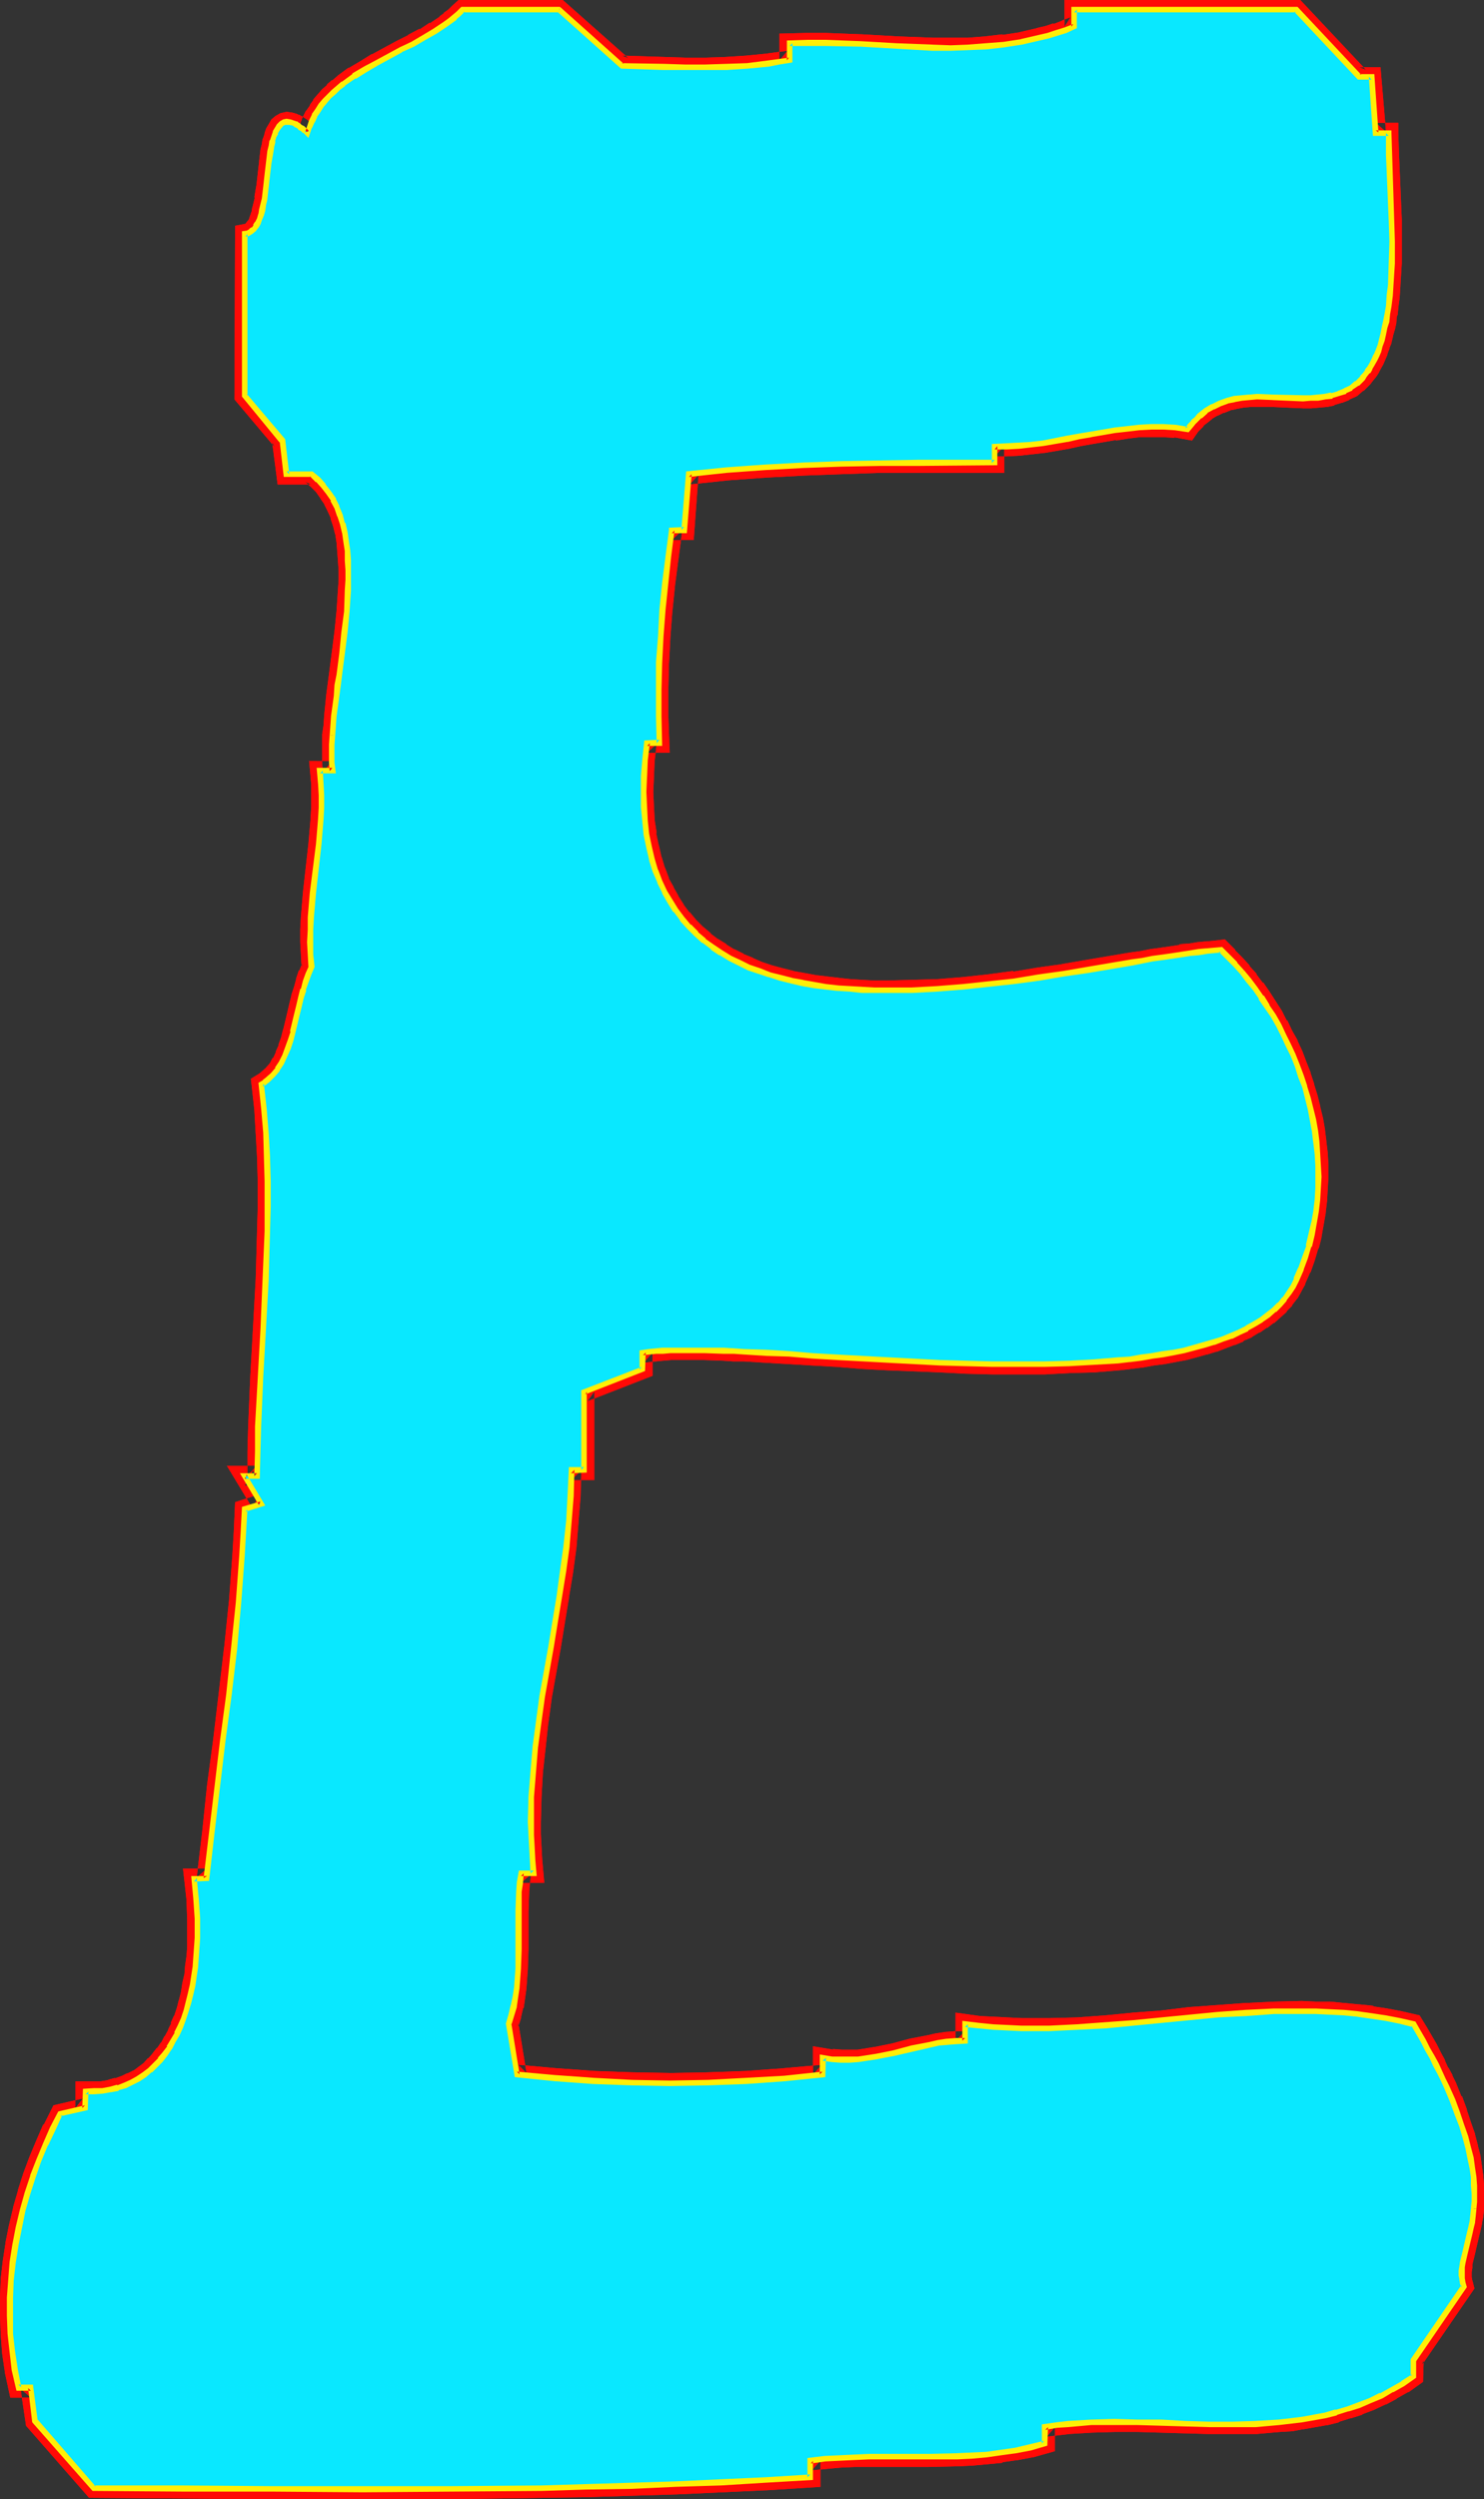 <?xml version="1.0" encoding="UTF-8" standalone="no"?>
<svg
   version="1.0"
   width="92.546mm"
   height="155.711mm"
   id="svg17"
   sodipodi:docname="Glow Condensed E 1.wmf"
   xmlns:inkscape="http://www.inkscape.org/namespaces/inkscape"
   xmlns:sodipodi="http://sodipodi.sourceforge.net/DTD/sodipodi-0.dtd"
   xmlns="http://www.w3.org/2000/svg"
   xmlns:svg="http://www.w3.org/2000/svg">
  <rect width="100%" height="100%" fill="#333333" stroke="none"/>
  <sodipodi:namedview
     id="namedview17"
     pagecolor="#ffffff"
     bordercolor="#000000"
     borderopacity="0.25"
     inkscape:showpageshadow="2"
     inkscape:pageopacity="0.0"
     inkscape:pagecheckerboard="0"
     inkscape:deskcolor="#d1d1d1"
     inkscape:document-units="mm" />
  <defs
     id="defs1">
    <pattern
       id="WMFhbasepattern"
       patternUnits="userSpaceOnUse"
       width="6"
       height="6"
       x="0"
       y="0" />
  </defs>
  <path
     style="fill:#ffffff;fill-opacity:1;fill-rule:evenodd;stroke:none"
     d="m 131.672,2.262 14.864,13.25 9.855,0.162 5.008,0.162 h 4.847 l 5.008,-0.162 5.008,-0.162 4.847,-0.646 2.423,-0.323 2.585,-0.323 v -4.04 h 4.201 4.201 l 8.401,0.162 8.401,0.485 8.401,0.323 4.362,0.162 4.201,-0.162 4.201,-0.162 4.201,-0.485 4.039,-0.646 4.201,-0.97 2.1,-0.485 2.1,-0.646 1.939,-0.646 2.1,-0.808 V 2.262 h 52.346 l 14.864,15.836 h 2.908 l 0.969,13.25 h 3.07 v 0 l 0.162,5.009 0.162,5.171 0.323,10.18 0.162,5.171 -0.162,5.171 -0.162,5.009 -0.323,2.585 -0.162,2.424 -0.323,1.778 -0.323,1.778 -0.323,1.454 -0.323,1.616 -0.323,1.293 -0.323,1.293 -0.485,1.293 -0.485,1.131 -0.485,1.131 -0.485,0.97 -0.485,0.808 -0.646,0.97 -0.646,0.646 -0.485,0.808 -1.292,1.293 -1.454,0.97 -1.454,0.808 -1.454,0.646 -1.616,0.485 -1.616,0.162 -1.616,0.323 h -1.777 -1.777 -3.554 l -3.554,-0.162 -3.716,-0.162 -1.777,0.162 -1.777,0.162 -1.777,0.323 -1.777,0.323 -1.777,0.646 -1.616,0.808 -1.616,0.97 -1.454,1.131 -0.646,0.808 -0.808,0.646 -0.808,0.808 -0.646,0.97 -2.747,-0.485 -2.908,-0.162 h -2.908 l -2.747,0.162 -2.908,0.323 -2.747,0.323 -5.655,0.97 -2.908,0.485 -2.747,0.485 -5.655,1.131 -2.908,0.323 -2.908,0.162 -2.747,0.162 h -2.908 v 4.04 h -18.095 -8.886 l -9.047,0.162 -9.047,0.323 -9.047,0.485 -9.047,0.646 -8.886,0.97 -1.131,13.25 h -2.908 v 0 l -0.808,6.14 -0.808,6.302 -0.485,6.14 -0.485,6.302 -0.323,6.302 -0.162,6.302 v 6.302 l 0.162,6.302 h -2.908 l -0.485,3.878 -0.323,3.878 v 3.717 3.555 l 0.323,3.393 0.323,3.07 0.646,3.07 0.646,2.747 0.808,2.747 0.969,2.585 1.292,2.424 1.131,2.101 1.454,2.262 1.454,1.939 1.616,1.778 1.777,1.778 1.777,1.616 1.939,1.454 2.1,1.293 2.1,1.293 2.1,1.131 2.423,1.131 2.262,0.808 2.585,0.97 2.423,0.646 2.585,0.646 2.747,0.485 2.585,0.485 2.908,0.485 2.747,0.323 2.908,0.162 2.747,0.162 2.908,0.162 h 3.07 5.978 l 5.978,-0.323 5.978,-0.485 5.978,-0.646 6.139,-0.646 5.816,-0.97 5.816,-0.808 5.493,-0.808 5.493,-0.97 5.008,-0.808 2.585,-0.485 2.423,-0.485 2.262,-0.323 2.262,-0.323 2.1,-0.323 2.1,-0.323 2.1,-0.162 1.777,-0.323 1.777,-0.162 1.616,-0.162 1.777,1.778 1.616,1.616 1.616,1.939 1.616,1.939 1.454,1.939 1.454,1.939 1.454,2.262 1.292,2.101 1.292,2.262 1.131,2.262 1.292,2.424 0.969,2.424 1.131,2.424 0.808,2.424 0.808,2.585 0.808,2.585 0.646,2.585 0.646,2.585 0.485,2.747 0.323,2.585 0.162,2.747 0.162,2.585 0.162,2.747 -0.162,2.747 -0.162,2.747 -0.323,2.585 -0.485,2.747 -0.485,2.747 -0.808,2.747 -0.808,2.585 -0.969,2.747 -1.131,2.585 -0.808,1.616 -0.969,1.454 -0.969,1.454 -1.131,1.293 -1.292,1.293 -1.454,1.131 -1.616,1.131 -1.616,1.131 -1.777,0.97 -1.777,0.808 -1.939,0.97 -2.1,0.646 -2.1,0.808 -2.262,0.646 -2.262,0.646 -2.262,0.646 -2.585,0.485 -2.423,0.485 -2.585,0.323 -2.585,0.485 -2.747,0.323 -2.747,0.162 -5.655,0.485 -5.816,0.323 -5.978,0.162 h -5.978 -6.139 l -6.139,-0.162 -6.139,-0.162 -12.44,-0.646 -5.978,-0.323 -5.816,-0.323 -5.816,-0.323 -5.655,-0.485 -5.332,-0.162 -5.17,-0.323 -2.423,-0.162 h -2.423 l -2.262,-0.162 h -2.262 -2.262 -4.039 -1.777 l -1.777,0.162 h -1.777 l -1.454,0.162 -1.616,0.162 v 4.04 l -13.733,5.171 v 18.421 h -3.07 v 5.979 l -0.485,5.979 -0.646,5.979 -0.808,5.979 -0.808,5.817 -0.969,5.979 -0.969,5.817 -2.1,11.796 -0.808,5.979 -0.808,5.817 -0.485,5.979 -0.485,5.817 -0.162,5.979 0.162,3.07 0.162,2.909 0.162,3.07 0.323,3.07 h -3.07 l -0.162,2.101 -0.323,2.262 -0.162,4.525 v 9.049 4.525 l -0.162,2.262 -0.162,2.101 -0.323,2.262 -0.485,2.101 -0.485,2.262 -0.646,2.101 1.939,11.796 9.047,0.808 9.047,0.808 8.886,0.323 9.047,0.162 9.047,-0.162 9.047,-0.323 9.047,-0.646 8.886,-0.97 v -3.878 l 2.262,0.323 2.1,0.162 h 2.1 l 2.1,-0.162 2.1,-0.323 2.1,-0.323 4.039,-0.808 4.201,-0.97 4.201,-0.97 2.1,-0.485 2.1,-0.162 2.1,-0.323 h 2.1 v -3.878 l 3.393,0.323 3.231,0.323 3.393,0.162 3.231,0.162 h 6.624 l 6.624,-0.323 6.624,-0.485 6.624,-0.485 6.462,-0.646 6.786,-0.646 6.624,-0.646 6.462,-0.485 6.624,-0.323 h 6.624 3.393 l 3.231,0.162 3.231,0.162 3.393,0.323 3.231,0.485 3.393,0.485 3.231,0.646 3.231,0.808 1.292,1.939 0.969,1.939 1.131,1.939 0.969,1.939 0.969,1.778 0.808,1.778 0.969,1.616 0.646,1.778 1.454,3.232 1.131,3.07 1.131,2.909 0.808,2.585 0.646,2.585 0.646,2.424 0.323,2.262 0.323,2.262 0.162,1.939 v 1.939 1.778 l -0.162,1.778 -0.162,1.616 -0.162,1.454 -0.323,1.454 -0.323,1.293 -0.646,2.424 -0.485,2.262 -0.485,2.101 -0.162,0.97 v 0.97 0.97 0.97 l 0.162,0.97 0.323,0.97 -11.955,17.129 v 3.878 l -2.423,1.778 -2.585,1.454 -2.585,1.293 -2.585,1.131 -2.747,1.131 -2.585,0.97 -2.585,0.808 -2.747,0.646 -2.747,0.485 -2.747,0.485 -2.585,0.323 -2.747,0.323 -5.493,0.323 -5.493,0.162 h -5.493 l -5.655,-0.162 -5.493,-0.162 -5.655,-0.162 -5.493,-0.162 -5.493,0.162 -5.493,0.323 -2.747,0.323 -2.747,0.485 v 3.878 l -3.393,0.97 -3.393,0.646 -3.393,0.485 -3.554,0.485 -3.393,0.162 -3.393,0.323 h -6.947 -13.894 l -3.554,0.162 -3.393,0.162 -3.554,0.162 -3.393,0.485 v 3.878 l -10.501,0.646 -10.663,0.485 -10.501,0.485 -10.501,0.323 -10.663,0.323 -10.501,0.323 -21.164,0.162 H 85.466 64.301 43.137 L 22.134,585.929 8.24,570.255 7.27,562.337 H 4.362 l -0.969,-4.201 -0.485,-4.363 -0.485,-4.201 -0.162,-4.201 v -4.201 l 0.323,-4.201 0.485,-4.201 0.485,-4.201 0.808,-4.04 0.969,-4.04 1.131,-4.04 1.292,-3.878 1.454,-3.878 1.454,-3.717 1.777,-3.717 1.777,-3.555 5.978,-1.293 v -3.878 h 1.939 l 1.939,-0.162 1.939,-0.323 1.777,-0.323 1.616,-0.646 1.616,-0.646 1.616,-0.808 1.292,-0.97 1.454,-1.131 1.131,-1.131 1.292,-1.293 1.131,-1.454 0.969,-1.454 0.969,-1.616 0.808,-1.616 0.808,-1.778 0.646,-1.778 0.646,-1.939 0.646,-1.939 0.485,-1.939 0.485,-2.101 0.323,-2.101 0.323,-2.262 0.162,-2.262 0.162,-2.101 0.162,-2.424 v -4.525 l -0.323,-4.686 -0.485,-4.686 h 3.07 l 1.131,-10.827 1.292,-10.988 1.292,-10.827 1.454,-10.827 1.131,-10.827 1.131,-10.827 0.808,-10.988 0.323,-5.494 0.323,-5.494 3.877,-1.293 -3.877,-6.464 h 2.908 l 0.162,-5.817 0.162,-5.817 0.485,-11.473 0.323,-5.817 0.323,-5.656 0.485,-11.635 0.485,-11.473 v -5.817 -5.817 -5.656 l -0.323,-5.817 -0.485,-5.817 -0.646,-5.656 0.808,-0.485 0.646,-0.485 1.292,-1.293 1.131,-1.293 0.969,-1.454 0.808,-1.778 0.646,-1.778 0.646,-1.778 0.485,-1.939 0.969,-4.04 0.485,-1.939 0.485,-2.101 0.485,-1.939 0.646,-1.778 0.646,-1.939 0.646,-1.616 -0.162,-2.909 -0.162,-2.909 0.162,-2.909 0.162,-2.909 0.485,-5.817 1.292,-11.473 0.485,-5.656 0.162,-2.909 v -2.909 l -0.162,-2.909 -0.162,-2.909 h 2.908 l -0.162,-1.939 v -4.201 l 0.162,-2.101 0.162,-2.262 0.162,-2.262 0.646,-4.848 0.323,-2.424 0.323,-2.424 0.646,-5.009 0.646,-5.009 0.485,-5.009 0.323,-4.848 v -2.424 -2.424 -2.262 l -0.162,-2.262 -0.323,-2.262 -0.323,-2.101 -0.485,-2.101 -0.646,-1.939 -0.808,-1.939 -0.808,-1.778 -0.969,-1.616 -1.292,-1.616 -1.292,-1.454 -1.616,-1.293 H 67.532 L 66.563,103.742 57.677,93.238 V 55.103 l 0.808,-0.162 0.646,-0.323 0.646,-0.646 0.485,-0.646 0.485,-0.808 0.323,-0.97 0.485,-0.97 0.162,-1.131 0.323,-1.293 0.323,-1.293 0.323,-2.909 0.323,-2.747 0.323,-2.909 0.485,-2.585 0.162,-1.293 0.323,-1.293 0.323,-0.97 0.323,-0.97 0.323,-0.808 0.485,-0.646 0.485,-0.485 0.646,-0.485 0.646,-0.162 0.808,0.162 0.969,0.162 0.323,0.323 0.485,0.323 0.646,0.323 0.485,0.323 0.646,0.485 0.646,0.646 0.485,-1.454 0.485,-1.293 0.646,-1.293 0.808,-1.293 0.808,-1.131 0.808,-1.131 0.969,-1.131 1.131,-0.97 1.131,-0.97 1.131,-0.97 2.423,-1.778 2.747,-1.616 2.747,-1.616 5.655,-2.909 2.747,-1.454 2.747,-1.454 2.585,-1.454 2.423,-1.616 0.969,-0.808 1.131,-0.97 0.969,-0.808 0.969,-0.97 z"
     id="path1" />
  <path
     style="fill:#ff0a06;fill-opacity:1;fill-rule:evenodd;stroke:none"
     d="m 131.672,4.686 -1.616,-0.646 15.51,13.735 10.825,0.323 h 4.847 5.17 4.847 0.162 l 4.847,-0.323 h 0.162 l 5.008,-0.485 v 0 l 2.423,-0.323 h 0.162 l 4.362,-0.808 v -5.979 l -2.262,2.424 4.201,-0.162 v 0 h 4.201 -0.162 l 8.401,0.323 v 0 l 8.401,0.485 h 0.162 l 8.401,0.323 v 0 h 4.201 0.162 4.201 v 0 l 4.201,-0.323 h 0.162 l 4.201,-0.485 h 0.162 l 4.201,-0.646 v 0 l 4.201,-0.97 v 0 l 2.1,-0.485 h 0.162 l 2.1,-0.646 v 0 l 2.1,-0.808 h 0.162 l 3.393,-1.454 v -5.494 l -2.262,2.424 h 52.346 l -1.777,-0.808 15.671,16.644 h 3.877 l -2.262,-2.262 1.131,15.351 h 5.17 l -2.423,-2.262 v 0 l 0.162,5.171 v 0 l 0.646,15.351 v 0 5.009 0 5.171 -0.162 l -0.323,5.009 v 0 l -0.162,2.424 v 0 l -0.323,2.585 v -0.162 l -0.162,1.778 v 0 l -0.323,1.616 v 0 l -0.323,1.454 -0.323,1.616 V 78.049 l -0.323,1.454 v -0.162 l -0.323,1.293 v 0 l -0.485,1.131 0.162,-0.162 -0.485,1.293 v -0.162 l -0.485,1.131 v -0.162 l -0.485,0.97 v -0.162 l -0.485,0.97 V 85.32 l -0.485,0.97 0.162,-0.162 -0.646,0.646 -0.646,0.808 0.323,-0.162 -1.292,1.131 0.162,-0.162 -1.454,1.131 0.323,-0.323 -1.454,0.808 0.323,-0.162 -1.616,0.646 h 0.323 l -1.616,0.485 0.162,-0.162 -1.616,0.323 h 0.162 l -1.616,0.162 h 0.162 l -1.777,0.162 h 0.162 -1.777 0.162 l -7.27,-0.323 v 0 h -3.716 v 0 h -1.939 -0.162 l -1.777,0.162 -0.162,0.162 -1.777,0.162 h -0.162 l -1.616,0.485 -0.323,0.162 -1.777,0.646 h -0.162 l -1.616,0.808 h -0.162 l -1.616,0.97 -0.323,0.162 -1.454,1.293 -0.162,0.162 -0.646,0.646 h -0.162 l -0.646,0.808 -0.162,0.162 -0.808,0.808 v 0.162 l -0.646,0.808 2.1,-0.808 -2.747,-0.485 h -0.323 L 274.33,98.247 h -3.07 -2.908 -0.162 l -2.747,0.323 v 0 l -2.908,0.485 h -0.162 l -5.655,0.97 v 0 l -2.908,0.485 -2.747,0.485 -5.655,0.97 h 0.162 l -2.908,0.323 v 0 l -2.747,0.323 h 0.162 l -2.908,0.162 h 0.162 -5.17 v 6.302 l 2.262,-2.424 h -18.095 -8.886 -0.162 l -8.886,0.323 h -0.162 l -9.047,0.323 v 0 l -9.047,0.485 v 0 l -9.047,0.646 v 0 l -10.986,1.131 -1.131,15.028 2.262,-2.101 h -5.17 v 2.424 -0.323 l -0.808,6.14 -0.808,6.302 v 0 l -0.646,6.302 v 0 l -0.485,6.302 v 0 l -0.323,6.302 v 0 l -0.162,6.302 v 6.464 l 0.162,6.302 2.423,-2.424 h -5.008 l -0.808,6.14 v 0.162 l -0.162,3.717 v 0.162 l -0.162,3.717 v 0 l 0.162,3.555 v 0.162 l 0.162,3.393 v 0 l 0.485,3.232 v 0.162 l 0.646,2.909 v 0.162 l 0.646,2.909 v 0 l 0.808,2.747 0.162,0.162 0.969,2.585 v 0.162 l 1.292,2.424 v 0.162 l 1.292,2.262 v 0 l 1.454,2.262 v 0.162 l 1.454,1.939 h 0.162 l 1.616,1.939 0.162,0.162 1.616,1.616 0.162,0.162 1.939,1.616 v 0.162 l 1.939,1.454 h 0.162 l 2.1,1.454 v 0 l 2.262,1.293 v 0 l 2.262,1.131 h 0.162 l 2.262,1.131 h 0.162 l 2.262,0.97 h 0.162 l 2.423,0.808 0.162,0.162 2.585,0.646 v 0 l 2.585,0.646 h 0.162 l 2.585,0.646 3.393,-4.201 h 0.162 l -2.585,-0.485 -2.747,-0.485 h 0.162 l -2.585,-0.646 v 0 l -2.423,-0.646 v 0 l -2.423,-0.808 v 0 l -2.262,-0.97 h 0.162 l -2.423,-0.97 h 0.162 l -2.262,-1.131 0.162,0.162 -2.1,-1.293 h 0.162 l -2.1,-1.293 0.162,0.162 -1.939,-1.454 h 0.162 l -1.939,-1.616 0.162,0.162 -1.777,-1.778 0.162,0.162 -1.616,-1.939 v 0.162 l -1.454,-1.939 0.162,0.162 -1.454,-2.262 0.162,0.162 -1.292,-2.262 0.162,0.162 -1.292,-2.262 0.162,0.162 -0.969,-2.585 v 0.162 l -0.808,-2.747 v 0.162 l -0.646,-2.909 v 0.162 l -0.646,-3.07 0.162,0.162 -0.485,-3.07 v 0 l -0.162,-3.232 v 0.162 l -0.162,-3.555 v 0 l 0.162,-3.555 v 0 l 0.162,-3.878 v 0.162 l 0.485,-4.04 -2.262,2.101 h 5.332 l -0.323,-8.726 v 0.162 -6.302 0 l 0.162,-6.302 v 0.162 l 0.323,-6.302 v 0 l 0.485,-6.302 v 0.162 l 0.646,-6.302 v 0 l 0.808,-6.14 0.808,-6.14 v -0.323 0 l -2.423,2.262 h 5.17 l 1.131,-15.351 -2.1,2.262 9.047,-0.97 v 0 l 8.886,-0.646 v 0 l 9.047,-0.485 v 0 l 8.886,-0.323 v 0 l 9.047,-0.323 v 0 h 8.886 20.357 v -6.302 l -2.262,2.424 h 2.908 v 0 l 2.908,-0.162 h 0.162 l 2.747,-0.323 h 0.162 l 2.747,-0.323 h 0.162 l 5.655,-0.97 2.908,-0.646 2.747,-0.485 v 0 l 5.655,-0.97 -0.162,0.162 2.908,-0.485 v 0 l 2.747,-0.323 h -0.162 2.908 -0.162 2.908 -0.162 l 2.908,0.162 -0.323,-0.162 4.362,0.808 1.454,-2.101 -0.162,0.162 0.808,-0.808 -0.162,0.162 0.808,-0.808 h -0.162 l 0.808,-0.646 -0.162,0.162 1.616,-1.293 -0.323,0.162 1.616,-0.97 -0.162,0.162 1.616,-0.808 -0.162,0.162 1.616,-0.646 h -0.162 l 1.616,-0.323 h -0.162 l 1.777,-0.323 h -0.162 l 1.777,-0.162 h -0.162 1.777 v 0 h 3.554 v 0 l 7.27,0.323 v 0 h 1.777 0.162 l 1.777,-0.162 v 0 l 1.777,-0.162 h 0.162 l 1.616,-0.323 0.162,-0.162 1.616,-0.485 h 0.162 l 1.616,-0.646 0.162,-0.162 1.454,-0.646 0.323,-0.162 1.292,-1.131 0.323,-0.162 1.292,-1.293 0.162,-0.162 0.485,-0.646 0.646,-0.808 0.162,-0.162 0.646,-0.97 v 0 l 0.485,-0.97 v 0 l 0.646,-1.131 v 0 l 0.485,-1.131 v 0 l 0.485,-1.131 v -0.162 l 0.485,-1.293 v -0.162 l 0.485,-1.131 v -0.162 l 0.323,-1.293 v -0.162 l 0.485,-1.616 0.323,-1.454 v -0.162 l 0.162,-1.616 0.162,-0.162 0.162,-1.778 v 0 l 0.323,-2.424 v -0.162 l 0.162,-2.424 v -0.162 l 0.323,-5.171 v 0 -5.171 0 -5.171 0 L 329.745,36.358 v 0 l -0.162,-5.009 v 0 -2.424 h -5.332 l 2.423,2.101 -1.292,-15.19 h -5.008 l 1.616,0.646 L 306.481,0 h -55.577 v 6.302 l 1.454,-2.262 -2.1,0.808 h 0.162 l -2.1,0.808 V 5.494 l -1.939,0.646 v 0 l -2.1,0.485 h 0.162 l -4.201,0.97 h 0.162 l -4.201,0.646 0.162,-0.162 -4.201,0.485 h 0.162 l -4.201,0.323 v 0 h -4.201 0.162 -4.201 v 0 l -8.401,-0.323 v 0 l -8.401,-0.485 h -0.162 l -8.401,-0.323 v 0 h -4.201 -0.162 l -6.462,0.162 v 6.302 l 1.939,-2.262 -2.423,0.323 v 0 l -2.423,0.323 h 0.162 l -5.008,0.485 h 0.162 l -5.008,0.323 h 0.162 l -5.008,0.162 v 0 h -4.847 v 0 l -5.008,-0.162 -9.855,-0.323 1.616,0.646 L 132.641,0 Z"
     id="path2" />
  <path
     style="fill:#ff0a06;fill-opacity:1;fill-rule:evenodd;stroke:none"
     d="m 188.703,233.822 2.747,0.485 v 0 l 2.747,0.323 h 0.162 l 2.747,0.323 h 0.162 l 2.747,0.323 h 0.162 l 2.747,0.162 h 0.162 l 2.908,0.162 v 0 h 2.908 0.162 l 5.978,-0.162 v 0 l 5.978,-0.323 h 0.162 l 5.978,-0.323 h 0.162 l 5.978,-0.646 v 0 l 5.978,-0.808 h 0.162 l 5.816,-0.808 5.816,-0.97 v 0 l 5.655,-0.808 10.501,-1.778 2.423,-0.485 v 0 l 2.423,-0.485 v 0 l 2.423,-0.323 h -0.162 l 2.262,-0.323 2.1,-0.323 v 0 l 2.1,-0.162 v 0 l 1.939,-0.323 1.939,-0.162 h -0.162 l 1.777,-0.162 1.616,-0.162 -1.777,-0.646 1.616,1.616 v 0 l 1.777,1.616 h -0.162 l 1.616,1.778 v 0 l 1.454,1.939 v -0.162 l 1.454,2.101 v -0.162 l 1.454,2.101 v -0.162 l 1.454,2.262 -0.162,-0.162 1.454,2.262 v -0.162 l 1.292,2.262 h -0.162 l 1.292,2.262 h -0.162 l 1.292,2.262 h -0.162 l 1.131,2.262 v 0 l 0.969,2.424 v 0 l 0.969,2.424 v 0 l 0.808,2.585 v -0.162 l 0.646,2.585 v -0.162 l 0.646,2.585 v 0 l 0.485,2.585 v 0 l 0.485,2.585 v -0.162 l 0.323,2.747 v 0 l 0.323,2.585 v -0.162 l 0.162,2.747 v 0 2.585 -0.162 l -0.162,2.747 v 0 l -0.162,2.747 v -0.162 l -0.162,2.747 v -0.162 l -0.485,2.747 v -0.162 l -0.646,2.747 v 0 l -0.646,2.585 v 0 l -0.808,2.585 v -0.162 l -0.808,2.747 v -0.162 l -1.131,2.585 v 0 l -0.808,1.454 0.162,-0.162 -0.969,1.454 h 0.162 l -1.131,1.293 0.162,-0.162 -1.131,1.454 0.162,-0.162 -1.292,1.293 v -0.162 l -1.292,1.131 v 0 l -1.454,0.97 h 0.162 l -1.777,0.97 h 0.162 l -1.777,0.97 h 0.162 l -1.777,0.808 v 0 l -1.939,0.808 h 0.162 l -2.1,0.808 h 0.162 l -2.262,0.808 0.162,-0.162 -2.262,0.646 h 0.162 l -2.423,0.646 h 0.162 l -2.423,0.646 h 0.162 l -2.423,0.485 v 0 l -2.585,0.323 -2.423,0.485 v 0 l -2.585,0.323 v 0 l -2.747,0.323 h 0.162 l -2.747,0.323 v 0 l -5.655,0.485 h 0.162 l -5.816,0.162 -5.978,0.323 v 0 h -5.978 -6.139 v 0 l -6.139,-0.162 v 0 l -6.139,-0.323 -12.279,-0.485 v 0 l -5.978,-0.323 -5.816,-0.485 -5.816,-0.323 -5.655,-0.323 -5.332,-0.323 -5.17,-0.323 v 0 h -2.585 l -2.262,-0.162 h -0.162 -4.524 l -2.1,-0.162 h -4.201 l -1.777,0.162 h -0.162 -1.777 l -1.777,0.162 v 0 l -1.616,0.162 v 0 l -3.554,0.485 v 5.979 l 1.454,-2.262 -15.187,5.979 v 19.876 l 2.262,-2.262 h -5.17 l -0.323,8.241 v -0.162 l -0.485,5.979 v 0 l -0.485,5.979 v -0.162 l -0.808,5.979 v 0 l -0.808,5.817 v 0 l -0.969,5.817 -0.969,5.979 -2.1,11.796 v 0 l -0.808,5.817 v 0.162 l -0.808,5.817 v 0.162 l -0.646,5.817 v 0.162 l -0.323,5.817 v 0.162 l -0.162,5.979 v 0.162 2.909 0 l 0.162,3.07 v 0 l 0.162,3.07 v 0.162 l 0.323,2.909 2.423,-2.585 h -5.008 l -0.646,4.201 v 0.162 l -0.162,2.262 v 0.162 l -0.162,4.525 v 9.049 0 l -0.162,4.363 v 0 2.262 -0.162 l -0.323,2.262 0.162,-0.162 -0.323,2.262 v -0.162 l -0.485,2.262 v -0.323 l -0.485,2.262 v -0.162 l -0.808,2.585 2.423,14.22 10.663,1.131 h 0.162 l 8.886,0.646 h 0.162 l 9.047,0.323 v 0 l 9.209,-4.525 -9.047,-0.162 v 0 l -9.047,-0.323 h 0.162 l -9.047,-0.646 v 0 l -8.886,-0.808 1.939,1.939 -1.939,-11.958 v 1.131 l 0.646,-2.101 v -0.162 l 0.485,-2.101 0.162,-0.162 0.323,-2.262 v 0 l 0.323,-2.262 v -0.162 l 0.162,-2.101 v -0.162 l 0.162,-2.101 v -0.162 l 0.162,-4.525 v 0 -9.049 0.162 l 0.162,-4.525 v 0 l 0.162,-2.262 v 0.162 l 0.323,-2.262 -2.423,2.101 h 5.493 l -0.485,-5.494 v 0 l -0.162,-2.909 v 0 l -0.162,-3.07 v 0.162 -3.07 0.162 l 0.162,-5.979 v 0 l 0.323,-5.817 v 0 l 0.646,-5.817 v 0 l 0.646,-5.979 v 0.162 l 0.808,-5.979 v 0 l 2.1,-11.635 0.969,-5.979 0.969,-5.817 v -0.162 l 0.969,-5.817 v 0 l 0.808,-5.979 v 0 l 0.485,-5.979 v -0.162 l 0.485,-5.817 v -0.162 l 0.162,-5.979 -2.423,2.262 h 5.493 v -20.845 l -1.616,2.262 15.348,-5.979 v -5.494 l -2.1,2.424 1.454,-0.162 v 0 l 1.454,-0.162 v 0 l 1.616,-0.162 1.939,-0.162 h -0.162 1.939 -0.162 4.039 v 0 h 2.1 l 4.685,0.162 h -0.162 l 2.423,0.162 h 2.585 -0.162 l 5.17,0.323 5.493,0.323 5.493,0.323 5.816,0.323 5.816,0.485 6.139,0.323 v 0 l 12.279,0.485 6.139,0.323 v 0 l 6.301,0.162 v 0 h 6.139 5.978 0.162 l 5.978,-0.323 5.816,-0.162 v 0 l 5.655,-0.485 h 0.162 l 2.747,-0.323 v 0 l 2.585,-0.323 h 0.162 l 2.585,-0.485 v 0 l 2.585,-0.323 2.585,-0.485 v 0 l 2.585,-0.485 v 0 l 2.423,-0.646 v 0 l 2.262,-0.646 h 0.162 l 2.1,-0.646 h 0.162 l 2.1,-0.808 v 0 l 2.1,-0.808 h 0.162 l 1.939,-0.808 v -0.162 l 1.939,-0.808 0.162,-0.162 1.616,-0.97 h 0.162 l 1.616,-1.131 h 0.162 l 1.454,-1.131 h 0.162 l 1.454,-1.293 0.162,-0.162 1.292,-1.131 v -0.162 l 1.292,-1.293 v -0.162 l 1.131,-1.454 0.162,-0.162 0.808,-1.454 0.162,-0.323 0.808,-1.454 v -0.162 l 1.131,-2.585 0.162,-0.162 0.969,-2.747 v 0 l 0.808,-2.747 0.162,-0.162 0.646,-2.585 v -0.162 l 0.485,-2.747 v 0 l 0.485,-2.747 v -0.162 l 0.323,-2.747 v 0 l 0.162,-2.747 v -0.162 l 0.162,-2.585 v -0.162 -2.747 0 l -0.162,-2.747 v -0.162 l -0.323,-2.585 v -0.162 l -0.323,-2.585 v -0.162 l -0.485,-2.747 v 0 l -0.646,-2.585 v -0.162 l -0.646,-2.585 v 0 l -0.808,-2.585 v -0.162 l -0.808,-2.424 v -0.162 l -0.969,-2.424 v 0 l -0.969,-2.585 v 0 l -1.131,-2.424 v -0.162 l -1.292,-2.262 v 0 l -1.131,-2.424 h -0.162 l -1.131,-2.262 v 0 l -1.454,-2.262 v 0 l -1.454,-2.262 v 0 l -1.454,-2.101 h -0.162 l -1.454,-1.939 v -0.162 l -1.616,-1.778 v -0.162 l -1.616,-1.778 -0.162,-0.162 -1.616,-1.616 v -0.162 l -2.423,-2.424 -2.747,0.323 -1.777,0.162 h -0.162 l -1.777,0.162 -1.939,0.323 h -0.162 l -2.1,0.162 v 0.162 l -2.1,0.323 -2.262,0.323 v 0 l -2.423,0.323 v 0 l -2.423,0.485 v 0 l -2.423,0.323 -10.501,1.778 -5.655,0.97 h 0.162 l -5.816,0.808 -5.816,0.97 v -0.162 l -5.978,0.808 v 0 l -5.978,0.646 v 0 l -5.978,0.485 v 0 l -5.978,0.162 v 0 l -5.978,0.162 h 0.162 -2.908 v 0 l -2.908,-0.162 v 0 l -2.747,-0.162 v 0 l -2.908,-0.323 h 0.162 l -2.908,-0.323 h 0.162 l -2.908,-0.323 z"
     id="path3" />
  <path
     style="fill:#ff0a06;fill-opacity:1;fill-rule:evenodd;stroke:none"
     d="m 148.797,492.691 9.047,0.162 h 0.162 l 8.886,-0.162 h 0.162 l 8.886,-0.323 h 0.162 l 8.886,-0.646 h 0.162 l 11.148,-1.131 v -5.979 l -2.747,2.262 2.262,0.323 h 0.162 l 2.1,0.162 h 2.262 l 2.1,-0.162 h 0.323 l 2.1,-0.162 v -0.162 l 2.1,-0.323 h 0.162 l 4.039,-0.808 h 0.162 l 4.201,-0.97 4.039,-0.97 v 0 l 2.1,-0.323 h -0.162 l 2.1,-0.323 h -0.162 l 2.1,-0.162 h -0.162 l 4.524,-0.162 v -6.14 l -2.747,2.262 3.393,0.323 v 0 l 3.393,0.323 v 0 l 3.393,0.162 v 0 l 3.231,0.162 h 6.947 l 6.462,-0.162 h 0.162 l 6.624,-0.485 v 0 l 6.624,-0.646 v 0 l 6.624,-0.646 6.624,-0.646 v 0 l 6.624,-0.485 6.462,-0.485 v 0 l 6.624,-0.323 v 0 l 6.462,-0.162 v 0 h 3.231 v 0 l 3.231,0.162 v 0 l 3.393,0.323 h -0.162 l 3.231,0.323 v 0 l 3.231,0.323 v 0 l 3.231,0.485 v 0 l 3.231,0.646 v 0 l 3.231,0.808 -1.454,-1.131 1.131,1.939 v 0 l 1.131,1.939 0.969,1.939 v 0 l 0.969,1.939 0.969,1.778 v -0.162 l 0.808,1.778 v 0 l 0.969,1.778 -0.162,-0.162 0.808,1.778 v -0.162 l 1.454,3.232 h -0.162 l 1.292,3.07 v -0.162 l 0.969,2.909 v 0 l 0.808,2.747 v -0.162 l 0.646,2.585 v -0.162 l 0.485,2.424 v -0.162 l 0.485,2.424 -0.162,-0.162 0.323,2.101 v -0.162 l 0.162,2.101 v -0.162 1.939 0 1.778 -0.162 1.778 -0.162 l -0.162,1.616 -0.323,1.454 0.162,-0.162 -0.323,1.454 -0.323,1.293 v -0.162 l -1.131,4.848 v 0 l -0.485,2.101 v 0.162 l -0.162,0.97 v 0.162 l -0.162,0.97 v 1.293 0.97 l 0.162,0.323 0.162,0.97 v 0.162 l 0.323,0.97 0.323,-1.939 -12.279,17.613 v 4.686 l 0.969,-1.939 -2.423,1.778 0.162,-0.162 -2.585,1.454 v 0 l -2.585,1.293 h 0.162 l -2.585,1.131 v 0 l -2.585,1.131 0.162,-0.162 -2.747,0.97 h 0.162 l -2.747,0.808 0.162,-0.162 -2.747,0.808 h 0.162 l -2.747,0.485 h 0.162 l -2.747,0.485 v -0.162 l -2.585,0.485 v 0 l -2.747,0.323 h 0.162 l -5.493,0.323 v 0 l -5.332,0.162 v 0 l -5.493,-0.162 v 0 l -5.655,-0.162 h 0.162 l -5.655,-0.162 v 0 l -5.493,-0.162 h -0.162 -5.493 v 0 l -5.493,0.162 h -0.162 l -5.493,0.323 v 0 l -2.747,0.323 H 248.642 l -4.685,0.646 v 5.979 l 1.777,-2.262 -3.554,0.97 0.162,-0.162 -3.393,0.808 h 0.162 l -3.393,0.485 v 0 l -3.393,0.323 v 0 l -3.393,0.323 v 0 l -3.393,0.162 v 0 l -6.947,0.162 h 0.162 -14.056 -3.393 v 0 l -3.554,0.162 v 0 l -3.554,0.323 v 0 l -5.493,0.646 v 5.979 l 2.1,-2.262 -10.501,0.646 v 0 l -10.501,0.485 -10.501,0.485 -10.663,0.323 h 0.162 l -10.663,0.323 -10.501,0.162 -21.164,0.323 v 0 H 85.466 64.301 L 43.137,583.667 H 22.134 l 1.777,0.808 -13.894,-15.836 0.646,1.293 -1.292,-10.019 H 4.362 l 2.262,1.939 -0.808,-4.201 v 0 l -0.646,-4.201 v 0.162 L 4.847,549.41 v 0 l -0.162,-4.201 v 0.162 -4.201 0.162 l 0.162,-4.201 v 0 l 0.485,-4.201 v 0.162 l 0.646,-4.201 v 0.162 l 0.808,-4.04 v 0 l 0.808,-4.04 v 0.162 l 1.131,-4.04 v 0.162 l 1.292,-4.04 v 0.162 l 1.292,-3.878 v 0.162 l 1.616,-3.717 v 0 l -5.978,1.939 v 0 l -1.454,3.878 v 0 l -1.292,4.04 v 0.162 l -1.131,3.878 v 0.162 L 2.1,524.04 v 0 l -0.808,4.04 v 0.162 l -0.646,4.201 v 0 l -0.485,4.201 v 0.162 L 0,541.007 v 0.162 4.201 0 l 0.162,4.363 v 0 l 0.323,4.201 v 0.162 l 0.646,4.363 v 0.162 l 1.292,5.979 h 4.847 l -2.423,-2.101 1.292,8.726 14.864,16.967 22.134,0.162 21.164,0.162 h 21.164 21.003 0.162 l 21.003,-0.323 10.663,-0.162 10.501,-0.323 v 0 l 10.663,-0.323 10.501,-0.485 10.501,-0.485 h 0.162 l 12.763,-0.808 v -6.14 l -2.1,2.262 3.393,-0.323 h -0.162 l 3.554,-0.323 h -0.162 l 3.554,-0.162 h -0.162 3.554 v 0 h 13.894 v 0 l 6.947,-0.162 h 0.162 l 3.393,-0.162 v 0 l 3.554,-0.323 v 0 l 3.393,-0.323 0.162,-0.162 3.393,-0.485 h 0.162 l 3.393,-0.646 h 0.162 l 5.17,-1.454 v -5.656 l -1.939,2.262 2.585,-0.323 v 0 l 2.747,-0.323 h -0.162 l 5.493,-0.323 h -0.162 l 5.493,-0.162 v 0 h 5.493 v 0 l 5.493,0.162 v 0 l 5.493,0.162 h 0.162 l 5.493,0.162 h 0.162 5.493 v 0 h 5.493 0.162 l 5.493,-0.485 v 0 l 2.747,-0.162 h 0.162 l 2.585,-0.485 h 0.162 l 2.747,-0.485 v 0 l 2.747,-0.485 h 0.162 l 2.585,-0.646 0.162,-0.162 2.585,-0.808 h 0.162 l 2.585,-0.808 0.162,-0.162 2.585,-0.97 v 0 l 2.747,-1.293 h 0.162 l 2.423,-1.293 0.162,-0.162 2.585,-1.454 h 0.162 l 3.393,-2.424 0.162,-5.171 -0.485,1.293 12.44,-18.098 -0.485,-1.939 v 0.162 l -0.162,-0.97 v 0.323 -0.808 0 -0.97 0.323 l 0.162,-0.97 v 0 -0.97 0.162 l 0.485,-1.939 v 0 l 1.131,-4.848 v 0 l 0.323,-1.293 0.323,-1.454 v -0.162 l 0.323,-1.616 0.162,-1.616 v -0.162 -1.616 -0.162 -1.778 0 -1.939 -0.162 l -0.162,-1.939 v -0.162 l -0.323,-2.262 v 0 l -0.323,-2.262 v -0.162 l -0.646,-2.424 v -0.162 l -0.646,-2.424 v -0.162 l -0.969,-2.747 v 0 l -0.969,-2.909 v -0.162 l -1.131,-3.07 h -0.162 l -1.292,-3.232 v 0 l -0.808,-1.616 v -0.162 l -0.969,-1.778 v 0.162 l -0.808,-1.778 v -0.162 l -0.969,-1.778 -0.969,-1.939 v 0 l -1.131,-1.939 -1.131,-1.939 v 0 l -1.777,-2.909 -4.201,-0.97 v 0 l -3.393,-0.646 v 0 l -3.231,-0.485 -0.162,-0.162 -3.231,-0.323 h -0.162 l -3.231,-0.323 h -0.162 l -3.231,-0.323 v 0 h -3.393 v 0 l -3.393,-0.162 v 0 l -6.624,0.162 v 0 l -6.624,0.323 h -0.162 l -6.624,0.485 -6.624,0.485 v 0 l -6.624,0.808 -6.624,0.485 h 0.162 l -6.624,0.646 v 0 l -6.624,0.485 v 0 l -6.624,0.162 h 0.162 -6.624 0.162 l -3.393,-0.162 v 0 l -3.231,-0.162 v 0 l -3.231,-0.162 v 0 l -5.816,-0.808 v 6.625 l 2.262,-2.262 h -2.1 -0.162 l -2.1,0.162 h -0.162 l -2.1,0.323 h -0.162 l -2.1,0.485 v 0 l -4.201,0.808 -4.201,1.131 v 0 l -4.039,0.808 v 0 l -2.1,0.323 h 0.162 l -2.1,0.323 h 0.162 -2.1 0.162 -2.1 0.162 l -2.1,-0.162 0.162,0.162 -4.847,-0.808 v 6.625 l 2.1,-2.262 -9.047,0.808 h 0.162 l -9.047,0.646 v 0 l -9.047,0.323 h 0.162 l -9.047,0.162 h 0.162 z"
     id="path4" />
  <path
     style="fill:#ff0a06;fill-opacity:1;fill-rule:evenodd;stroke:none"
     d="m 12.925,505.942 1.616,-3.717 v 0.162 l 1.777,-3.555 -1.616,1.131 7.755,-1.778 v -5.656 l -2.262,2.262 h 2.1 l 1.939,-0.162 h 0.162 l 1.939,-0.323 h 0.162 l 1.777,-0.323 0.162,-0.162 1.777,-0.485 0.162,-0.162 1.616,-0.646 0.162,-0.162 1.454,-0.808 h 0.323 l 1.292,-0.97 0.162,-0.162 1.454,-0.97 0.162,-0.162 1.131,-1.293 h 0.162 l 1.131,-1.293 0.162,-0.162 1.131,-1.454 v 0 l 1.131,-1.616 v -0.162 l 0.969,-1.616 v 0 l 0.969,-1.616 v -0.162 l 0.808,-1.778 h 0.162 l 0.646,-1.778 v -0.162 l 0.646,-1.939 v 0 l 0.646,-2.101 v 0 l 0.485,-2.101 v 0 l 0.485,-2.101 v 0 l 0.323,-2.262 v -0.162 l 0.323,-2.101 v 0 l 0.323,-2.262 v -0.162 l 0.162,-2.262 v 0 -2.262 -4.848 l -0.162,-4.686 v -0.162 l -0.485,-4.686 -2.423,2.585 h 5.008 l 1.454,-12.927 v 0 l 1.292,-10.827 1.454,-10.827 1.292,-10.827 1.292,-10.827 v 0 l 1.131,-10.988 v 0 l 0.808,-10.827 v -0.162 l 0.323,-5.494 v 0 l 0.162,-5.494 -1.616,2.101 6.786,-2.262 -5.493,-9.049 -1.939,3.555 h 5.17 l 0.162,-8.08 0.162,-5.656 v 0 l 0.485,-11.473 v 0 l 0.323,-5.817 v 0 L 64.301,313.002 v 0.162 l 0.646,-11.635 v 0 l 0.323,-11.635 v 0 l 0.162,-5.817 v -5.817 l -0.162,-5.817 v 0 l -0.323,-5.817 v 0 l -0.323,-5.817 v 0 l -0.646,-5.817 -1.292,2.262 0.808,-0.323 0.323,-0.162 0.646,-0.646 0.162,-0.162 1.292,-1.131 0.162,-0.162 1.131,-1.454 0.162,-0.162 0.969,-1.616 0.162,-0.162 0.808,-1.616 v -0.162 l 0.646,-1.778 0.162,-0.162 0.485,-1.939 h 0.162 l 0.485,-1.939 0.162,-0.162 0.808,-3.878 0.485,-2.101 0.485,-1.939 v 0 l 0.485,-1.939 v 0 l 0.646,-1.778 v 0.162 l 0.646,-1.939 -0.162,0.162 0.969,-2.262 -0.323,-3.393 v 0 -2.909 0.162 -2.909 0.162 l 0.162,-2.909 v 0 l 0.485,-5.656 v 0 l 1.292,-11.473 v 0 l 0.485,-5.817 v -0.162 l 0.162,-2.747 v -3.232 -2.747 -0.162 l -0.323,-2.909 -2.262,2.585 h 5.493 l -0.323,-4.525 v 0.162 -4.201 0.162 -2.262 0.162 l 0.323,-2.262 0.162,-2.262 v 0 l 0.485,-4.686 0.323,-2.424 v 0 l 0.323,-2.424 v -0.162 l 0.646,-5.009 0.646,-5.009 v 0 l 0.485,-5.009 v 0 l 0.323,-5.009 v 0 l 0.162,-2.424 v -2.585 l -0.162,-2.262 v 0 l -0.162,-2.262 v -0.162 l -0.323,-2.262 v 0 l -0.323,-2.101 v -0.323 l -0.485,-1.939 v -0.162 l -0.646,-1.939 -0.162,-0.162 -0.646,-1.939 -0.162,-0.162 -0.808,-1.778 -0.162,-0.162 -0.969,-1.778 -0.162,-0.162 -1.131,-1.616 h -0.162 l -1.292,-1.454 -0.323,-0.323 -2.1,-1.778 h -6.786 l 2.262,1.939 -0.969,-8.564 -9.371,-11.15 0.485,1.616 V 55.103 l -1.939,2.262 1.131,-0.162 1.292,-0.646 0.969,-0.808 0.808,-0.97 v -0.162 l 0.485,-0.808 0.162,-0.323 0.485,-0.97 v -0.162 l 0.323,-0.97 0.162,-0.323 0.323,-1.131 v 0 l 0.162,-1.293 v 0 l 0.323,-1.293 v -0.162 l 0.485,-2.747 v -0.162 l 0.323,-2.747 0.323,-2.909 v 0 l 0.323,-2.585 v 0 l 0.162,-1.131 v 0 l 0.323,-1.293 -0.162,0.323 0.323,-1.131 v 0.162 l 0.323,-0.97 -0.162,0.323 0.485,-0.808 v 0 l 0.323,-0.646 -0.323,0.485 0.485,-0.485 -0.323,0.323 0.646,-0.323 -0.808,0.162 h 0.646 -0.485 0.646 l -0.485,-0.162 -0.162,-4.525 -1.454,0.323 -1.131,0.646 -0.969,0.808 -0.646,1.131 v 0 l -0.485,0.808 -0.162,0.323 -0.323,0.97 v 0.162 l -0.323,0.97 -0.162,0.323 -0.162,1.131 v 0 l -0.323,1.293 v 0 l -0.323,2.747 v 0.162 l -0.323,2.747 -0.323,2.909 v -0.162 l -0.485,2.909 0.162,-0.162 -0.323,1.293 v 0 l -0.323,1.293 v -0.162 l -0.162,1.131 v -0.162 l -0.323,0.97 v 0 l -0.323,0.97 0.162,-0.323 -0.485,0.808 0.162,-0.323 -0.646,0.808 0.323,-0.323 -0.485,0.485 0.485,-0.323 -0.808,0.323 0.646,-0.162 -2.585,0.485 -0.162,40.883 9.532,11.311 -0.646,-1.293 1.292,10.019 h 7.916 l -1.454,-0.646 1.454,1.293 -0.162,-0.162 1.454,1.454 -0.162,-0.162 1.131,1.616 -0.162,-0.162 1.131,1.616 -0.162,-0.162 0.808,1.616 v 0 l 0.808,1.778 -0.162,-0.162 0.646,1.939 v 0 l 0.485,1.939 v -0.162 l 0.323,2.101 v 0 l 0.162,2.101 v 0 l 0.162,2.101 v 0 l 0.162,2.424 v -0.162 2.424 -0.162 l -0.162,2.424 v 0 l -0.323,4.848 v 0 l -0.485,4.848 v 0 l -0.646,5.009 -0.646,5.009 v 0 l -0.323,2.424 v 0 l -0.323,2.424 -0.485,4.848 v 0 l -0.162,2.424 -0.323,2.101 v 0.162 2.262 0 4.201 0.162 l 0.162,2.101 2.262,-2.585 H 72.864 l 0.485,5.494 v -0.162 2.909 -0.162 2.909 -0.162 l -0.162,2.909 v 0 l -0.485,5.656 v 0 l -1.292,11.473 v 0 l -0.485,5.817 v 0 l -0.162,2.909 v 0.162 2.909 0 l 0.162,2.909 v 0.162 l 0.162,2.909 0.162,-1.131 -0.646,1.778 h -0.162 l -0.646,1.939 v 0.162 l -0.485,1.778 v 0 l -0.646,1.939 v 0.162 l -0.485,1.939 -0.485,2.101 -0.969,4.04 v -0.162 l -0.485,1.939 v 0 l -0.646,1.778 0.162,-0.162 -0.808,1.778 0.162,-0.162 -0.808,1.778 v -0.323 l -0.808,1.616 0.162,-0.323 -1.131,1.293 0.162,-0.162 -1.292,1.131 0.162,-0.162 -0.646,0.646 0.323,-0.323 -2.1,1.293 0.808,7.272 v 0 l 0.323,5.656 v -0.162 l 0.323,5.817 v 0 l 0.162,5.817 v -0.162 5.817 0 l -0.162,5.656 v 0 l -0.323,11.635 v -0.162 l -0.646,11.635 v 0 l -0.323,5.817 v 0 l -0.323,5.656 v 0.162 l -0.485,11.473 v 0 l -0.162,5.817 v 5.656 l 2.262,-2.262 H 53.477 l 6.139,10.18 1.292,-3.393 -5.493,1.778 -0.323,7.11 v 0 l -0.323,5.332 v 0 l -0.808,10.988 v -0.162 l -1.131,10.988 v -0.162 l -1.292,10.988 -1.292,10.827 -1.454,10.827 -1.131,10.827 v 0 l -1.292,10.827 2.423,-2.101 h -5.655 l 0.808,7.272 v -0.162 l 0.162,4.686 v 0 4.525 0 2.262 0 l -0.162,2.262 v -0.162 l -0.323,2.262 v 0 l -0.162,2.101 v -0.162 l -0.485,2.101 v 0 l -0.323,2.101 v 0 l -0.485,1.939 v -0.162 l -0.485,1.939 v 0 l -0.646,1.939 v -0.162 l -0.808,1.778 h 0.162 l -0.808,1.616 0.162,-0.162 -0.969,1.778 v -0.162 l -0.808,1.616 v -0.162 l -0.969,1.454 v -0.162 l -1.131,1.454 0.162,-0.162 -1.131,1.293 v -0.162 l -1.131,1.293 0.162,-0.162 -1.292,0.97 v 0 l -1.292,0.97 0.162,-0.162 -1.616,0.808 0.162,-0.162 -1.616,0.808 0.323,-0.162 -1.777,0.646 0.162,-0.162 -1.777,0.485 h 0.323 l -1.939,0.323 h 0.323 -1.939 v 0 h -4.362 v 6.302 l 1.777,-2.262 -6.947,1.616 -2.262,4.525 h -0.162 l -1.616,3.717 v 0 l -1.616,3.878 z"
     id="path5" />
  <path
     style="fill:#ff0a06;fill-opacity:1;fill-rule:evenodd;stroke:none"
     d="m 67.694,30.864 0.808,0.323 -0.323,-0.162 0.485,0.323 -0.162,-0.162 0.485,0.323 h -0.162 l 0.485,0.323 h 0.162 l 0.485,0.485 -0.162,-0.162 0.646,0.485 -0.162,-0.162 3.231,3.07 1.616,-4.848 v 0 l 0.485,-1.293 v 0.162 l 0.646,-1.293 -0.162,0.162 0.808,-1.131 v 0 l 0.808,-1.131 -0.162,0.162 0.808,-1.131 v 0.162 l 0.969,-1.131 v 0.162 l 0.969,-1.131 v 0.162 l 0.969,-1.131 v 0.162 l 1.131,-0.97 -0.162,0.162 2.585,-1.778 h -0.162 l 2.585,-1.616 2.747,-1.454 v 0 l 5.493,-2.909 v 0 l 2.908,-1.454 v 0 l 2.747,-1.454 V 10.827 L 103.722,9.372 h 0.162 l 2.423,-1.616 V 7.595 L 107.438,6.787 h 0.162 l 0.969,-0.808 0.162,-0.162 0.969,-0.97 v 0 l 0.969,-0.97 -1.616,0.808 h 22.619 L 132.641,0 h -24.557 l -1.616,1.454 v 0 l -0.969,0.97 0.162,-0.162 -1.131,0.808 h 0.162 l -1.131,0.808 H 103.722 L 101.299,5.494 V 5.333 L 98.875,6.948 V 6.787 l -2.747,1.454 h 0.162 l -2.908,1.454 v 0 L 87.727,12.766 h -0.162 l -2.585,1.616 -2.747,1.616 h -0.162 l -2.423,1.778 -0.162,0.162 -1.131,0.97 h -0.162 l -1.131,0.97 v 0.162 l -1.131,0.97 v 0 l -0.969,1.131 -0.162,0.162 -0.969,1.131 v 0.162 l -0.808,1.131 v 0.162 l -0.808,1.131 -0.162,0.162 -0.646,1.293 -0.162,0.323 -0.485,1.293 v 0.162 l -0.485,1.454 3.716,-1.131 -0.646,-0.485 V 28.925 l -0.646,-0.485 -0.162,-0.162 -0.485,-0.323 v 0 L 71.571,27.632 71.41,27.47 70.925,27.309 70.764,27.147 70.279,26.986 69.956,26.824 68.825,26.501 67.532,26.339 Z"
     id="path6" />
  <path
     style="fill:#ffffff;fill-opacity:1;fill-rule:evenodd;stroke:none"
     d="m 131.672,2.262 14.864,13.25 9.855,0.162 5.008,0.162 h 4.847 l 5.008,-0.162 5.008,-0.162 4.847,-0.646 2.423,-0.323 2.585,-0.323 v -4.04 h 4.201 4.201 l 8.401,0.162 8.401,0.485 8.401,0.323 4.362,0.162 4.201,-0.162 4.201,-0.162 4.201,-0.485 4.039,-0.646 4.201,-0.97 2.1,-0.485 2.1,-0.646 1.939,-0.646 2.1,-0.808 V 2.262 h 52.346 l 14.864,15.836 h 2.908 l 0.969,13.25 h 3.07 v 0 l 0.162,5.009 0.162,5.171 0.323,10.18 0.162,5.171 -0.162,5.171 -0.162,5.009 -0.323,2.585 -0.162,2.424 -0.323,1.778 -0.323,1.778 -0.323,1.454 -0.323,1.616 -0.323,1.293 -0.323,1.293 -0.485,1.293 -0.485,1.131 -0.485,1.131 -0.485,0.97 -0.485,0.808 -0.646,0.97 -0.646,0.646 -0.485,0.808 -1.292,1.293 -1.454,0.97 -1.454,0.808 -1.454,0.646 -1.616,0.485 -1.616,0.162 -1.616,0.323 h -1.777 -1.777 -3.554 l -3.554,-0.162 -3.716,-0.162 -1.777,0.162 -1.777,0.162 -1.777,0.323 -1.777,0.323 -1.777,0.646 -1.616,0.808 -1.616,0.97 -1.454,1.131 -0.646,0.808 -0.808,0.646 -0.808,0.808 -0.646,0.97 -2.747,-0.485 -2.908,-0.162 h -2.908 l -2.747,0.162 -2.908,0.323 -2.747,0.323 -5.655,0.97 -2.908,0.485 -2.747,0.485 -5.655,1.131 -2.908,0.323 -2.908,0.162 -2.747,0.162 h -2.908 v 4.04 h -18.095 -8.886 l -9.047,0.162 -9.047,0.323 -9.047,0.485 -9.047,0.646 -8.886,0.97 -1.131,13.25 h -2.908 v 0 l -0.808,6.14 -0.808,6.302 -0.485,6.14 -0.485,6.302 -0.323,6.302 -0.162,6.302 v 6.302 l 0.162,6.302 h -2.908 l -0.485,3.878 -0.323,3.878 v 3.717 3.555 l 0.323,3.393 0.323,3.07 0.646,3.07 0.646,2.747 0.808,2.747 0.969,2.585 1.292,2.424 1.131,2.101 1.454,2.262 1.454,1.939 1.616,1.778 1.777,1.778 1.777,1.616 1.939,1.454 2.1,1.293 2.1,1.293 2.1,1.131 2.423,1.131 2.262,0.808 2.585,0.97 2.423,0.646 2.585,0.646 2.747,0.485 2.585,0.485 2.908,0.485 2.747,0.323 2.908,0.162 2.747,0.162 2.908,0.162 h 3.07 5.978 l 5.978,-0.323 5.978,-0.485 5.978,-0.646 6.139,-0.646 5.816,-0.97 5.816,-0.808 5.493,-0.808 5.493,-0.97 5.008,-0.808 2.585,-0.485 2.423,-0.485 2.262,-0.323 2.262,-0.323 2.1,-0.323 2.1,-0.323 2.1,-0.162 1.777,-0.323 1.777,-0.162 1.616,-0.162 1.777,1.778 1.616,1.616 1.616,1.939 1.616,1.939 1.454,1.939 1.454,1.939 1.454,2.262 1.292,2.101 1.292,2.262 1.131,2.262 1.292,2.424 0.969,2.424 1.131,2.424 0.808,2.424 0.808,2.585 0.808,2.585 0.646,2.585 0.646,2.585 0.485,2.747 0.323,2.585 0.162,2.747 0.162,2.585 0.162,2.747 -0.162,2.747 -0.162,2.747 -0.323,2.585 -0.485,2.747 -0.485,2.747 -0.808,2.747 -0.808,2.585 -0.969,2.747 -1.131,2.585 -0.808,1.616 -0.969,1.454 -0.969,1.454 -1.131,1.293 -1.292,1.293 -1.454,1.131 -1.616,1.131 -1.616,1.131 -1.777,0.97 -1.777,0.808 -1.939,0.97 -2.1,0.646 -2.1,0.808 -2.262,0.646 -2.262,0.646 -2.262,0.646 -2.585,0.485 -2.423,0.485 -2.585,0.323 -2.585,0.485 -2.747,0.323 -2.747,0.162 -5.655,0.485 -5.816,0.323 -5.978,0.162 h -5.978 -6.139 l -6.139,-0.162 -6.139,-0.162 -12.44,-0.646 -5.978,-0.323 -5.816,-0.323 -5.816,-0.323 -5.655,-0.485 -5.332,-0.162 -5.17,-0.323 -2.423,-0.162 h -2.423 l -2.262,-0.162 h -2.262 -2.262 -4.039 -1.777 l -1.777,0.162 h -1.777 l -1.454,0.162 -1.616,0.162 v 4.04 l -13.733,5.171 v 18.421 h -3.07 v 5.979 l -0.485,5.979 -0.646,5.979 -0.808,5.979 -0.808,5.817 -0.969,5.979 -0.969,5.817 -2.1,11.796 -0.808,5.979 -0.808,5.817 -0.485,5.979 -0.485,5.817 -0.162,5.979 0.162,3.07 0.162,2.909 0.162,3.07 0.323,3.07 h -3.07 l -0.162,2.101 -0.323,2.262 -0.162,4.525 v 9.049 4.525 l -0.162,2.262 -0.162,2.101 -0.323,2.262 -0.485,2.101 -0.485,2.262 -0.646,2.101 1.939,11.796 9.047,0.808 9.047,0.808 8.886,0.323 9.047,0.162 9.047,-0.162 9.047,-0.323 9.047,-0.646 8.886,-0.97 v -3.878 l 2.262,0.323 2.1,0.162 h 2.1 l 2.1,-0.162 2.1,-0.323 2.1,-0.323 4.039,-0.808 4.201,-0.97 4.201,-0.97 2.1,-0.485 2.1,-0.162 2.1,-0.323 h 2.1 v -3.878 l 3.393,0.323 3.231,0.323 3.393,0.162 3.231,0.162 h 6.624 l 6.624,-0.323 6.624,-0.485 6.624,-0.485 6.462,-0.646 6.786,-0.646 6.624,-0.646 6.462,-0.485 6.624,-0.323 h 6.624 3.393 l 3.231,0.162 3.231,0.162 3.393,0.323 3.231,0.485 3.393,0.485 3.231,0.646 3.231,0.808 1.292,1.939 0.969,1.939 1.131,1.939 0.969,1.939 0.969,1.778 0.808,1.778 0.969,1.616 0.646,1.778 1.454,3.232 1.131,3.07 1.131,2.909 0.808,2.585 0.646,2.585 0.646,2.424 0.323,2.262 0.323,2.262 0.162,1.939 v 1.939 1.778 l -0.162,1.778 -0.162,1.616 -0.162,1.454 -0.323,1.454 -0.323,1.293 -0.646,2.424 -0.485,2.262 -0.485,2.101 -0.162,0.97 v 0.97 0.97 0.97 l 0.162,0.97 0.323,0.97 -11.955,17.129 v 3.878 l -2.423,1.778 -2.585,1.454 -2.585,1.293 -2.585,1.131 -2.747,1.131 -2.585,0.97 -2.585,0.808 -2.747,0.646 -2.747,0.485 -2.747,0.485 -2.585,0.323 -2.747,0.323 -5.493,0.323 -5.493,0.162 h -5.493 l -5.655,-0.162 -5.493,-0.162 -5.655,-0.162 -5.493,-0.162 -5.493,0.162 -5.493,0.323 -2.747,0.323 -2.747,0.485 v 3.878 l -3.393,0.97 -3.393,0.646 -3.393,0.485 -3.554,0.485 -3.393,0.162 -3.393,0.323 h -6.947 -13.894 l -3.554,0.162 -3.393,0.162 -3.554,0.162 -3.393,0.485 v 3.878 l -10.501,0.646 -10.663,0.485 -10.501,0.485 -10.501,0.323 -10.663,0.323 -10.501,0.323 -21.164,0.162 H 85.466 64.301 43.137 L 22.134,585.929 8.24,570.255 7.27,562.337 H 4.362 l -0.969,-4.201 -0.485,-4.363 -0.485,-4.201 -0.162,-4.201 v -4.201 l 0.323,-4.201 0.485,-4.201 0.485,-4.201 0.808,-4.04 0.969,-4.04 1.131,-4.04 1.292,-3.878 1.454,-3.878 1.454,-3.717 1.777,-3.717 1.777,-3.555 5.978,-1.293 v -3.878 h 1.939 l 1.939,-0.162 1.939,-0.323 1.777,-0.323 1.616,-0.646 1.616,-0.646 1.616,-0.808 1.292,-0.97 1.454,-1.131 1.131,-1.131 1.292,-1.293 1.131,-1.454 0.969,-1.454 0.969,-1.616 0.808,-1.616 0.808,-1.778 0.646,-1.778 0.646,-1.939 0.646,-1.939 0.485,-1.939 0.485,-2.101 0.323,-2.101 0.323,-2.262 0.162,-2.262 0.162,-2.101 0.162,-2.424 v -4.525 l -0.323,-4.686 -0.485,-4.686 h 3.07 l 1.131,-10.827 1.292,-10.988 1.292,-10.827 1.454,-10.827 1.131,-10.827 1.131,-10.827 0.808,-10.988 0.323,-5.494 0.323,-5.494 3.877,-1.293 -3.877,-6.464 h 2.908 l 0.162,-5.817 0.162,-5.817 0.485,-11.473 0.323,-5.817 0.323,-5.656 0.485,-11.635 0.485,-11.473 v -5.817 -5.817 -5.656 l -0.323,-5.817 -0.485,-5.817 -0.646,-5.656 0.808,-0.485 0.646,-0.485 1.292,-1.293 1.131,-1.293 0.969,-1.454 0.808,-1.778 0.646,-1.778 0.646,-1.778 0.485,-1.939 0.969,-4.04 0.485,-1.939 0.485,-2.101 0.485,-1.939 0.646,-1.778 0.646,-1.939 0.646,-1.616 -0.162,-2.909 -0.162,-2.909 0.162,-2.909 0.162,-2.909 0.485,-5.817 1.292,-11.473 0.485,-5.656 0.162,-2.909 v -2.909 l -0.162,-2.909 -0.162,-2.909 h 2.908 l -0.162,-1.939 v -4.201 l 0.162,-2.101 0.162,-2.262 0.162,-2.262 0.646,-4.848 0.323,-2.424 0.323,-2.424 0.646,-5.009 0.646,-5.009 0.485,-5.009 0.323,-4.848 v -2.424 -2.424 -2.262 l -0.162,-2.262 -0.323,-2.262 -0.323,-2.101 -0.485,-2.101 -0.646,-1.939 -0.808,-1.939 -0.808,-1.778 -0.969,-1.616 -1.292,-1.616 -1.292,-1.454 -1.616,-1.293 H 67.532 L 66.563,103.742 57.677,93.238 V 55.103 l 0.808,-0.162 0.646,-0.323 0.646,-0.646 0.485,-0.646 0.485,-0.808 0.323,-0.97 0.485,-0.97 0.162,-1.131 0.323,-1.293 0.323,-1.293 0.323,-2.909 0.323,-2.747 0.323,-2.909 0.485,-2.585 0.162,-1.293 0.323,-1.293 0.323,-0.97 0.323,-0.97 0.323,-0.808 0.485,-0.646 0.485,-0.485 0.646,-0.485 0.646,-0.162 0.808,0.162 0.969,0.162 0.323,0.323 0.485,0.323 0.646,0.323 0.485,0.323 0.646,0.485 0.646,0.646 0.485,-1.454 0.485,-1.293 0.646,-1.293 0.808,-1.293 0.808,-1.131 0.808,-1.131 0.969,-1.131 1.131,-0.97 1.131,-0.97 1.131,-0.97 2.423,-1.778 2.747,-1.616 2.747,-1.616 5.655,-2.909 2.747,-1.454 2.747,-1.454 2.585,-1.454 2.423,-1.616 0.969,-0.808 1.131,-0.97 0.969,-0.808 0.969,-0.97 z"
     id="path7" />
  <path
     style="fill:#ff0a06;fill-opacity:1;fill-rule:evenodd;stroke:none"
     d="m 131.672,4.686 -1.616,-0.646 15.51,13.735 10.825,0.323 h 4.847 5.17 4.847 0.162 l 4.847,-0.323 h 0.162 l 5.008,-0.485 v 0 l 2.423,-0.323 h 0.162 l 4.362,-0.808 v -5.979 l -2.262,2.424 4.201,-0.162 v 0 h 4.201 -0.162 l 8.401,0.323 v 0 l 8.401,0.485 h 0.162 l 8.401,0.323 v 0 h 4.201 0.162 4.201 v 0 l 4.201,-0.323 h 0.162 l 4.201,-0.485 h 0.162 l 4.201,-0.646 v 0 l 4.201,-0.97 v 0 l 2.1,-0.485 h 0.162 l 2.1,-0.646 v 0 l 2.1,-0.808 h 0.162 l 3.393,-1.454 v -5.494 l -2.262,2.424 h 52.346 l -1.777,-0.808 15.671,16.644 h 3.877 l -2.262,-2.262 1.131,15.351 h 5.17 l -2.423,-2.262 v 0 l 0.162,5.171 v 0 l 0.646,15.351 v 0 5.009 0 5.171 -0.162 l -0.323,5.009 v 0 l -0.162,2.424 v 0 l -0.323,2.585 v -0.162 l -0.162,1.778 v 0 l -0.323,1.616 v 0 l -0.323,1.454 -0.323,1.616 V 78.049 l -0.323,1.454 v -0.162 l -0.323,1.293 v 0 l -0.485,1.131 0.162,-0.162 -0.485,1.293 v -0.162 l -0.485,1.131 v -0.162 l -0.485,0.97 v -0.162 l -0.485,0.97 V 85.32 l -0.485,0.97 0.162,-0.162 -0.646,0.646 -0.646,0.808 0.323,-0.162 -1.292,1.131 0.162,-0.162 -1.454,1.131 0.323,-0.323 -1.454,0.808 0.323,-0.162 -1.616,0.646 h 0.323 l -1.616,0.485 0.162,-0.162 -1.616,0.323 h 0.162 l -1.616,0.162 h 0.162 l -1.777,0.162 h 0.162 -1.777 0.162 l -7.27,-0.323 v 0 h -3.716 v 0 h -1.939 -0.162 l -1.777,0.162 -0.162,0.162 -1.777,0.162 h -0.162 l -1.616,0.485 -0.323,0.162 -1.777,0.646 h -0.162 l -1.616,0.808 h -0.162 l -1.616,0.97 -0.323,0.162 -1.454,1.293 -0.162,0.162 -0.646,0.646 h -0.162 l -0.646,0.808 -0.162,0.162 -0.808,0.808 v 0.162 l -0.646,0.808 2.1,-0.808 -2.747,-0.485 h -0.323 L 274.33,98.247 h -3.07 -2.908 -0.162 l -2.747,0.323 v 0 l -2.908,0.485 h -0.162 l -5.655,0.97 v 0 l -2.908,0.485 -2.747,0.485 -5.655,0.97 h 0.162 l -2.908,0.323 v 0 l -2.747,0.323 h 0.162 l -2.908,0.162 h 0.162 -5.17 v 6.302 l 2.262,-2.424 h -18.095 -8.886 -0.162 l -8.886,0.323 h -0.162 l -9.047,0.323 v 0 l -9.047,0.485 v 0 l -9.047,0.646 v 0 l -10.986,1.131 -1.131,15.028 2.262,-2.101 h -5.17 v 2.424 -0.323 l -0.808,6.14 -0.808,6.302 v 0 l -0.646,6.302 v 0 l -0.485,6.302 v 0 l -0.323,6.302 v 0 l -0.162,6.302 v 6.464 l 0.162,6.302 2.423,-2.424 h -5.008 l -0.808,6.14 v 0.162 l -0.162,3.717 v 0.162 l -0.162,3.717 v 0 l 0.162,3.555 v 0.162 l 0.162,3.393 v 0 l 0.485,3.232 v 0.162 l 0.646,2.909 v 0.162 l 0.646,2.909 v 0 l 0.808,2.747 0.162,0.162 0.969,2.585 v 0.162 l 1.292,2.424 v 0.162 l 1.292,2.262 v 0 l 1.454,2.262 v 0.162 l 1.454,1.939 h 0.162 l 1.616,1.939 0.162,0.162 1.616,1.616 0.162,0.162 1.939,1.616 v 0.162 l 1.939,1.454 h 0.162 l 2.1,1.454 v 0 l 2.262,1.293 v 0 l 2.262,1.131 h 0.162 l 2.262,1.131 h 0.162 l 2.262,0.97 h 0.162 l 2.423,0.808 0.162,0.162 2.585,0.646 v 0 l 2.585,0.646 h 0.162 l 2.585,0.646 3.393,-4.201 h 0.162 l -2.585,-0.485 -2.747,-0.485 h 0.162 l -2.585,-0.646 v 0 l -2.423,-0.646 v 0 l -2.423,-0.808 v 0 l -2.262,-0.97 h 0.162 l -2.423,-0.97 h 0.162 l -2.262,-1.131 0.162,0.162 -2.1,-1.293 h 0.162 l -2.1,-1.293 0.162,0.162 -1.939,-1.454 h 0.162 l -1.939,-1.616 0.162,0.162 -1.777,-1.778 0.162,0.162 -1.616,-1.939 v 0.162 l -1.454,-1.939 0.162,0.162 -1.454,-2.262 0.162,0.162 -1.292,-2.262 0.162,0.162 -1.292,-2.262 0.162,0.162 -0.969,-2.585 v 0.162 l -0.808,-2.747 v 0.162 l -0.646,-2.909 v 0.162 l -0.646,-3.07 0.162,0.162 -0.485,-3.07 v 0 l -0.162,-3.232 v 0.162 l -0.162,-3.555 v 0 l 0.162,-3.555 v 0 l 0.162,-3.878 v 0.162 l 0.485,-4.04 -2.262,2.101 h 5.332 l -0.323,-8.726 v 0.162 -6.302 0 l 0.162,-6.302 v 0.162 l 0.323,-6.302 v 0 l 0.485,-6.302 v 0.162 l 0.646,-6.302 v 0 l 0.808,-6.14 0.808,-6.14 v -0.323 0 l -2.423,2.262 h 5.17 l 1.131,-15.351 -2.1,2.262 9.047,-0.97 v 0 l 8.886,-0.646 v 0 l 9.047,-0.485 v 0 l 8.886,-0.323 v 0 l 9.047,-0.323 v 0 h 8.886 20.357 v -6.302 l -2.262,2.424 h 2.908 v 0 l 2.908,-0.162 h 0.162 l 2.747,-0.323 h 0.162 l 2.747,-0.323 h 0.162 l 5.655,-0.97 2.908,-0.646 2.747,-0.485 v 0 l 5.655,-0.97 -0.162,0.162 2.908,-0.485 v 0 l 2.747,-0.323 h -0.162 2.908 -0.162 2.908 -0.162 l 2.908,0.162 -0.323,-0.162 4.362,0.808 1.454,-2.101 -0.162,0.162 0.808,-0.808 -0.162,0.162 0.808,-0.808 h -0.162 l 0.808,-0.646 -0.162,0.162 1.616,-1.293 -0.323,0.162 1.616,-0.97 -0.162,0.162 1.616,-0.808 -0.162,0.162 1.616,-0.646 h -0.162 l 1.616,-0.323 h -0.162 l 1.777,-0.323 h -0.162 l 1.777,-0.162 h -0.162 1.777 v 0 h 3.554 v 0 l 7.27,0.323 v 0 h 1.777 0.162 l 1.777,-0.162 v 0 l 1.777,-0.162 h 0.162 l 1.616,-0.323 0.162,-0.162 1.616,-0.485 h 0.162 l 1.616,-0.646 0.162,-0.162 1.454,-0.646 0.323,-0.162 1.292,-1.131 0.323,-0.162 1.292,-1.293 0.162,-0.162 0.485,-0.646 0.646,-0.808 0.162,-0.162 0.646,-0.97 v 0 l 0.485,-0.97 v 0 l 0.646,-1.131 v 0 l 0.485,-1.131 v 0 l 0.485,-1.131 v -0.162 l 0.485,-1.293 v -0.162 l 0.485,-1.131 v -0.162 l 0.323,-1.293 v -0.162 l 0.485,-1.616 0.323,-1.454 v -0.162 l 0.162,-1.616 0.162,-0.162 0.162,-1.778 v 0 l 0.323,-2.424 v -0.162 l 0.162,-2.424 v -0.162 l 0.323,-5.171 v 0 -5.171 0 -5.171 0 L 329.745,36.358 v 0 l -0.162,-5.009 v 0 -2.424 h -5.332 l 2.423,2.101 -1.292,-15.19 h -5.008 l 1.616,0.646 L 306.481,0 h -55.577 v 6.302 l 1.454,-2.262 -2.1,0.808 h 0.162 l -2.1,0.808 V 5.494 l -1.939,0.646 v 0 l -2.1,0.485 h 0.162 l -4.201,0.97 h 0.162 l -4.201,0.646 0.162,-0.162 -4.201,0.485 h 0.162 l -4.201,0.323 v 0 h -4.201 0.162 -4.201 v 0 l -8.401,-0.323 v 0 l -8.401,-0.485 h -0.162 l -8.401,-0.323 v 0 h -4.201 -0.162 l -6.462,0.162 v 6.302 l 1.939,-2.262 -2.423,0.323 v 0 l -2.423,0.323 h 0.162 l -5.008,0.485 h 0.162 l -5.008,0.323 h 0.162 l -5.008,0.162 v 0 h -4.847 v 0 l -5.008,-0.162 -9.855,-0.323 1.616,0.646 L 132.641,0 Z"
     id="path8" />
  <path
     style="fill:#ff0a06;fill-opacity:1;fill-rule:evenodd;stroke:none"
     d="m 188.703,233.822 2.747,0.485 v 0 l 2.747,0.323 h 0.162 l 2.747,0.323 h 0.162 l 2.747,0.323 h 0.162 l 2.747,0.162 h 0.162 l 2.908,0.162 v 0 h 2.908 0.162 l 5.978,-0.162 v 0 l 5.978,-0.323 h 0.162 l 5.978,-0.323 h 0.162 l 5.978,-0.646 v 0 l 5.978,-0.808 h 0.162 l 5.816,-0.808 5.816,-0.97 v 0 l 5.655,-0.808 10.501,-1.778 2.423,-0.485 v 0 l 2.423,-0.485 v 0 l 2.423,-0.323 h -0.162 l 2.262,-0.323 2.1,-0.323 v 0 l 2.1,-0.162 v 0 l 1.939,-0.323 1.939,-0.162 h -0.162 l 1.777,-0.162 1.616,-0.162 -1.777,-0.646 1.616,1.616 v 0 l 1.777,1.616 h -0.162 l 1.616,1.778 v 0 l 1.454,1.939 v -0.162 l 1.454,2.101 v -0.162 l 1.454,2.101 v -0.162 l 1.454,2.262 -0.162,-0.162 1.454,2.262 v -0.162 l 1.292,2.262 h -0.162 l 1.292,2.262 h -0.162 l 1.292,2.262 h -0.162 l 1.131,2.262 v 0 l 0.969,2.424 v 0 l 0.969,2.424 v 0 l 0.808,2.585 v -0.162 l 0.646,2.585 v -0.162 l 0.646,2.585 v 0 l 0.485,2.585 v 0 l 0.485,2.585 v -0.162 l 0.323,2.747 v 0 l 0.323,2.585 v -0.162 l 0.162,2.747 v 0 2.585 -0.162 l -0.162,2.747 v 0 l -0.162,2.747 v -0.162 l -0.162,2.747 v -0.162 l -0.485,2.747 v -0.162 l -0.646,2.747 v 0 l -0.646,2.585 v 0 l -0.808,2.585 v -0.162 l -0.808,2.747 v -0.162 l -1.131,2.585 v 0 l -0.808,1.454 0.162,-0.162 -0.969,1.454 h 0.162 l -1.131,1.293 0.162,-0.162 -1.131,1.454 0.162,-0.162 -1.292,1.293 v -0.162 l -1.292,1.131 v 0 l -1.454,0.97 h 0.162 l -1.777,0.97 h 0.162 l -1.777,0.97 h 0.162 l -1.777,0.808 v 0 l -1.939,0.808 h 0.162 l -2.1,0.808 h 0.162 l -2.262,0.808 0.162,-0.162 -2.262,0.646 h 0.162 l -2.423,0.646 h 0.162 l -2.423,0.646 h 0.162 l -2.423,0.485 v 0 l -2.585,0.323 -2.423,0.485 v 0 l -2.585,0.323 v 0 l -2.747,0.323 h 0.162 l -2.747,0.323 v 0 l -5.655,0.485 h 0.162 l -5.816,0.162 -5.978,0.323 v 0 h -5.978 -6.139 v 0 l -6.139,-0.162 v 0 l -6.139,-0.323 -12.279,-0.485 v 0 l -5.978,-0.323 -5.816,-0.485 -5.816,-0.323 -5.655,-0.323 -5.332,-0.323 -5.17,-0.323 v 0 h -2.585 l -2.262,-0.162 h -0.162 -4.524 l -2.1,-0.162 h -4.201 l -1.777,0.162 h -0.162 -1.777 l -1.777,0.162 v 0 l -1.616,0.162 v 0 l -3.554,0.485 v 5.979 l 1.454,-2.262 -15.187,5.979 v 19.876 l 2.262,-2.262 h -5.17 l -0.323,8.241 v -0.162 l -0.485,5.979 v 0 l -0.485,5.979 v -0.162 l -0.808,5.979 v 0 l -0.808,5.817 v 0 l -0.969,5.817 -0.969,5.979 -2.1,11.796 v 0 l -0.808,5.817 v 0.162 l -0.808,5.817 v 0.162 l -0.646,5.817 v 0.162 l -0.323,5.817 v 0.162 l -0.162,5.979 v 0.162 2.909 0 l 0.162,3.07 v 0 l 0.162,3.07 v 0.162 l 0.323,2.909 2.423,-2.585 h -5.008 l -0.646,4.201 v 0.162 l -0.162,2.262 v 0.162 l -0.162,4.525 v 9.049 0 l -0.162,4.363 v 0 2.262 -0.162 l -0.323,2.262 0.162,-0.162 -0.323,2.262 v -0.162 l -0.485,2.262 v -0.323 l -0.485,2.262 v -0.162 l -0.808,2.585 2.423,14.22 10.663,1.131 h 0.162 l 8.886,0.646 h 0.162 l 9.047,0.323 v 0 l 9.209,-4.525 -9.047,-0.162 v 0 l -9.047,-0.323 h 0.162 l -9.047,-0.646 v 0 l -8.886,-0.808 1.939,1.939 -1.939,-11.958 v 1.131 l 0.646,-2.101 v -0.162 l 0.485,-2.101 0.162,-0.162 0.323,-2.262 v 0 l 0.323,-2.262 v -0.162 l 0.162,-2.101 v -0.162 l 0.162,-2.101 v -0.162 l 0.162,-4.525 v 0 -9.049 0.162 l 0.162,-4.525 v 0 l 0.162,-2.262 v 0.162 l 0.323,-2.262 -2.423,2.101 h 5.493 l -0.485,-5.494 v 0 l -0.162,-2.909 v 0 l -0.162,-3.07 v 0.162 -3.07 0.162 l 0.162,-5.979 v 0 l 0.323,-5.817 v 0 l 0.646,-5.817 v 0 l 0.646,-5.979 v 0.162 l 0.808,-5.979 v 0 l 2.1,-11.635 0.969,-5.979 0.969,-5.817 v -0.162 l 0.969,-5.817 v 0 l 0.808,-5.979 v 0 l 0.485,-5.979 v -0.162 l 0.485,-5.817 v -0.162 l 0.162,-5.979 -2.423,2.262 h 5.493 v -20.845 l -1.616,2.262 15.348,-5.979 v -5.494 l -2.1,2.424 1.454,-0.162 v 0 l 1.454,-0.162 v 0 l 1.616,-0.162 1.939,-0.162 h -0.162 1.939 -0.162 4.039 v 0 h 2.1 l 4.685,0.162 h -0.162 l 2.423,0.162 h 2.585 -0.162 l 5.17,0.323 5.493,0.323 5.493,0.323 5.816,0.323 5.816,0.485 6.139,0.323 v 0 l 12.279,0.485 6.139,0.323 v 0 l 6.301,0.162 v 0 h 6.139 5.978 0.162 l 5.978,-0.323 5.816,-0.162 v 0 l 5.655,-0.485 h 0.162 l 2.747,-0.323 v 0 l 2.585,-0.323 h 0.162 l 2.585,-0.485 v 0 l 2.585,-0.323 2.585,-0.485 v 0 l 2.585,-0.485 v 0 l 2.423,-0.646 v 0 l 2.262,-0.646 h 0.162 l 2.1,-0.646 h 0.162 l 2.1,-0.808 v 0 l 2.1,-0.808 h 0.162 l 1.939,-0.808 v -0.162 l 1.939,-0.808 0.162,-0.162 1.616,-0.97 h 0.162 l 1.616,-1.131 h 0.162 l 1.454,-1.131 h 0.162 l 1.454,-1.293 0.162,-0.162 1.292,-1.131 v -0.162 l 1.292,-1.293 v -0.162 l 1.131,-1.454 0.162,-0.162 0.808,-1.454 0.162,-0.323 0.808,-1.454 v -0.162 l 1.131,-2.585 0.162,-0.162 0.969,-2.747 v 0 l 0.808,-2.747 0.162,-0.162 0.646,-2.585 v -0.162 l 0.485,-2.747 v 0 l 0.485,-2.747 v -0.162 l 0.323,-2.747 v 0 l 0.162,-2.747 v -0.162 l 0.162,-2.585 v -0.162 -2.747 0 l -0.162,-2.747 v -0.162 l -0.323,-2.585 v -0.162 l -0.323,-2.585 v -0.162 l -0.485,-2.747 v 0 l -0.646,-2.585 v -0.162 l -0.646,-2.585 v 0 l -0.808,-2.585 v -0.162 l -0.808,-2.424 v -0.162 l -0.969,-2.424 v 0 l -0.969,-2.585 v 0 l -1.131,-2.424 v -0.162 l -1.292,-2.262 v 0 l -1.131,-2.424 h -0.162 l -1.131,-2.262 v 0 l -1.454,-2.262 v 0 l -1.454,-2.262 v 0 l -1.454,-2.101 h -0.162 l -1.454,-1.939 v -0.162 l -1.616,-1.778 v -0.162 l -1.616,-1.778 -0.162,-0.162 -1.616,-1.616 v -0.162 l -2.423,-2.424 -2.747,0.323 -1.777,0.162 h -0.162 l -1.777,0.162 -1.939,0.323 h -0.162 l -2.1,0.162 v 0.162 l -2.1,0.323 -2.262,0.323 v 0 l -2.423,0.323 v 0 l -2.423,0.485 v 0 l -2.423,0.323 -10.501,1.778 -5.655,0.97 h 0.162 l -5.816,0.808 -5.816,0.97 v -0.162 l -5.978,0.808 v 0 l -5.978,0.646 v 0 l -5.978,0.485 v 0 l -5.978,0.162 v 0 l -5.978,0.162 h 0.162 -2.908 v 0 l -2.908,-0.162 v 0 l -2.747,-0.162 v 0 l -2.908,-0.323 h 0.162 l -2.908,-0.323 h 0.162 l -2.908,-0.323 z"
     id="path9" />
  <path
     style="fill:#ff0a06;fill-opacity:1;fill-rule:evenodd;stroke:none"
     d="m 148.797,492.691 9.047,0.162 h 0.162 l 8.886,-0.162 h 0.162 l 8.886,-0.323 h 0.162 l 8.886,-0.646 h 0.162 l 11.148,-1.131 v -5.979 l -2.747,2.262 2.262,0.323 h 0.162 l 2.1,0.162 h 2.262 l 2.1,-0.162 h 0.323 l 2.1,-0.162 v -0.162 l 2.1,-0.323 h 0.162 l 4.039,-0.808 h 0.162 l 4.201,-0.97 4.039,-0.97 v 0 l 2.1,-0.323 h -0.162 l 2.1,-0.323 h -0.162 l 2.1,-0.162 h -0.162 l 4.524,-0.162 v -6.14 l -2.747,2.262 3.393,0.323 v 0 l 3.393,0.323 v 0 l 3.393,0.162 v 0 l 3.231,0.162 h 6.947 l 6.462,-0.162 h 0.162 l 6.624,-0.485 v 0 l 6.624,-0.646 v 0 l 6.624,-0.646 6.624,-0.646 v 0 l 6.624,-0.485 6.462,-0.485 v 0 l 6.624,-0.323 v 0 l 6.462,-0.162 v 0 h 3.231 v 0 l 3.231,0.162 v 0 l 3.393,0.323 h -0.162 l 3.231,0.323 v 0 l 3.231,0.323 v 0 l 3.231,0.485 v 0 l 3.231,0.646 v 0 l 3.231,0.808 -1.454,-1.131 1.131,1.939 v 0 l 1.131,1.939 0.969,1.939 v 0 l 0.969,1.939 0.969,1.778 v -0.162 l 0.808,1.778 v 0 l 0.969,1.778 -0.162,-0.162 0.808,1.778 v -0.162 l 1.454,3.232 h -0.162 l 1.292,3.07 v -0.162 l 0.969,2.909 v 0 l 0.808,2.747 v -0.162 l 0.646,2.585 v -0.162 l 0.485,2.424 v -0.162 l 0.485,2.424 -0.162,-0.162 0.323,2.101 v -0.162 l 0.162,2.101 v -0.162 1.939 0 1.778 -0.162 1.778 -0.162 l -0.162,1.616 -0.323,1.454 0.162,-0.162 -0.323,1.454 -0.323,1.293 v -0.162 l -1.131,4.848 v 0 l -0.485,2.101 v 0.162 l -0.162,0.97 v 0.162 l -0.162,0.97 v 1.293 0.97 l 0.162,0.323 0.162,0.97 v 0.162 l 0.323,0.97 0.323,-1.939 -12.279,17.613 v 4.686 l 0.969,-1.939 -2.423,1.778 0.162,-0.162 -2.585,1.454 v 0 l -2.585,1.293 h 0.162 l -2.585,1.131 v 0 l -2.585,1.131 0.162,-0.162 -2.747,0.97 h 0.162 l -2.747,0.808 0.162,-0.162 -2.747,0.808 h 0.162 l -2.747,0.485 h 0.162 l -2.747,0.485 v -0.162 l -2.585,0.485 v 0 l -2.747,0.323 h 0.162 l -5.493,0.323 v 0 l -5.332,0.162 v 0 l -5.493,-0.162 v 0 l -5.655,-0.162 h 0.162 l -5.655,-0.162 v 0 l -5.493,-0.162 h -0.162 -5.493 v 0 l -5.493,0.162 h -0.162 l -5.493,0.323 v 0 l -2.747,0.323 H 248.642 l -4.685,0.646 v 5.979 l 1.777,-2.262 -3.554,0.97 0.162,-0.162 -3.393,0.808 h 0.162 l -3.393,0.485 v 0 l -3.393,0.323 v 0 l -3.393,0.323 v 0 l -3.393,0.162 v 0 l -6.947,0.162 h 0.162 -14.056 -3.393 v 0 l -3.554,0.162 v 0 l -3.554,0.323 v 0 l -5.493,0.646 v 5.979 l 2.1,-2.262 -10.501,0.646 v 0 l -10.501,0.485 -10.501,0.485 -10.663,0.323 h 0.162 l -10.663,0.323 -10.501,0.162 -21.164,0.323 v 0 H 85.466 64.301 L 43.137,583.667 H 22.134 l 1.777,0.808 -13.894,-15.836 0.646,1.293 -1.292,-10.019 H 4.362 l 2.262,1.939 -0.808,-4.201 v 0 l -0.646,-4.201 v 0.162 L 4.847,549.41 v 0 l -0.162,-4.201 v 0.162 -4.201 0.162 l 0.162,-4.201 v 0 l 0.485,-4.201 v 0.162 l 0.646,-4.201 v 0.162 l 0.808,-4.04 v 0 l 0.808,-4.04 v 0.162 l 1.131,-4.04 v 0.162 l 1.292,-4.04 v 0.162 l 1.292,-3.878 v 0.162 l 1.616,-3.717 v 0 l -5.978,1.939 v 0 l -1.454,3.878 v 0 l -1.292,4.04 v 0.162 l -1.131,3.878 v 0.162 L 2.1,524.04 v 0 l -0.808,4.04 v 0.162 l -0.646,4.201 v 0 l -0.485,4.201 v 0.162 L 0,541.007 v 0.162 4.201 0 l 0.162,4.363 v 0 l 0.323,4.201 v 0.162 l 0.646,4.363 v 0.162 l 1.292,5.979 h 4.847 l -2.423,-2.101 1.292,8.726 14.864,16.967 22.134,0.162 21.164,0.162 h 21.164 21.003 0.162 l 21.003,-0.323 10.663,-0.162 10.501,-0.323 v 0 l 10.663,-0.323 10.501,-0.485 10.501,-0.485 h 0.162 l 12.763,-0.808 v -6.14 l -2.1,2.262 3.393,-0.323 h -0.162 l 3.554,-0.323 h -0.162 l 3.554,-0.162 h -0.162 3.554 v 0 h 13.894 v 0 l 6.947,-0.162 h 0.162 l 3.393,-0.162 v 0 l 3.554,-0.323 v 0 l 3.393,-0.323 0.162,-0.162 3.393,-0.485 h 0.162 l 3.393,-0.646 h 0.162 l 5.17,-1.454 v -5.656 l -1.939,2.262 2.585,-0.323 v 0 l 2.747,-0.323 h -0.162 l 5.493,-0.323 h -0.162 l 5.493,-0.162 v 0 h 5.493 v 0 l 5.493,0.162 v 0 l 5.493,0.162 h 0.162 l 5.493,0.162 h 0.162 5.493 v 0 h 5.493 0.162 l 5.493,-0.485 v 0 l 2.747,-0.162 h 0.162 l 2.585,-0.485 h 0.162 l 2.747,-0.485 v 0 l 2.747,-0.485 h 0.162 l 2.585,-0.646 0.162,-0.162 2.585,-0.808 h 0.162 l 2.585,-0.808 0.162,-0.162 2.585,-0.97 v 0 l 2.747,-1.293 h 0.162 l 2.423,-1.293 0.162,-0.162 2.585,-1.454 h 0.162 l 3.393,-2.424 0.162,-5.171 -0.485,1.293 12.44,-18.098 -0.485,-1.939 v 0.162 l -0.162,-0.97 v 0.323 -0.808 0 -0.97 0.323 l 0.162,-0.97 v 0 -0.97 0.162 l 0.485,-1.939 v 0 l 1.131,-4.848 v 0 l 0.323,-1.293 0.323,-1.454 v -0.162 l 0.323,-1.616 0.162,-1.616 v -0.162 -1.616 -0.162 -1.778 0 -1.939 -0.162 l -0.162,-1.939 v -0.162 l -0.323,-2.262 v 0 l -0.323,-2.262 v -0.162 l -0.646,-2.424 v -0.162 l -0.646,-2.424 v -0.162 l -0.969,-2.747 v 0 l -0.969,-2.909 v -0.162 l -1.131,-3.07 h -0.162 l -1.292,-3.232 v 0 l -0.808,-1.616 v -0.162 l -0.969,-1.778 v 0.162 l -0.808,-1.778 v -0.162 l -0.969,-1.778 -0.969,-1.939 v 0 l -1.131,-1.939 -1.131,-1.939 v 0 l -1.777,-2.909 -4.201,-0.97 v 0 l -3.393,-0.646 v 0 l -3.231,-0.485 -0.162,-0.162 -3.231,-0.323 h -0.162 l -3.231,-0.323 h -0.162 l -3.231,-0.323 v 0 h -3.393 v 0 l -3.393,-0.162 v 0 l -6.624,0.162 v 0 l -6.624,0.323 h -0.162 l -6.624,0.485 -6.624,0.485 v 0 l -6.624,0.808 -6.624,0.485 h 0.162 l -6.624,0.646 v 0 l -6.624,0.485 v 0 l -6.624,0.162 h 0.162 -6.624 0.162 l -3.393,-0.162 v 0 l -3.231,-0.162 v 0 l -3.231,-0.162 v 0 l -5.816,-0.808 v 6.625 l 2.262,-2.262 h -2.1 -0.162 l -2.1,0.162 h -0.162 l -2.1,0.323 h -0.162 l -2.1,0.485 v 0 l -4.201,0.808 -4.201,1.131 v 0 l -4.039,0.808 v 0 l -2.1,0.323 h 0.162 l -2.1,0.323 h 0.162 -2.1 0.162 -2.1 0.162 l -2.1,-0.162 0.162,0.162 -4.847,-0.808 v 6.625 l 2.1,-2.262 -9.047,0.808 h 0.162 l -9.047,0.646 v 0 l -9.047,0.323 h 0.162 l -9.047,0.162 h 0.162 z"
     id="path10" />
  <path
     style="fill:#ff0a06;fill-opacity:1;fill-rule:evenodd;stroke:none"
     d="m 12.925,505.942 1.616,-3.717 v 0.162 l 1.777,-3.555 -1.616,1.131 7.755,-1.778 v -5.656 l -2.262,2.262 h 2.1 l 1.939,-0.162 h 0.162 l 1.939,-0.323 h 0.162 l 1.777,-0.323 0.162,-0.162 1.777,-0.485 0.162,-0.162 1.616,-0.646 0.162,-0.162 1.454,-0.808 h 0.323 l 1.292,-0.97 0.162,-0.162 1.454,-0.97 0.162,-0.162 1.131,-1.293 h 0.162 l 1.131,-1.293 0.162,-0.162 1.131,-1.454 v 0 l 1.131,-1.616 v -0.162 l 0.969,-1.616 v 0 l 0.969,-1.616 v -0.162 l 0.808,-1.778 h 0.162 l 0.646,-1.778 v -0.162 l 0.646,-1.939 v 0 l 0.646,-2.101 v 0 l 0.485,-2.101 v 0 l 0.485,-2.101 v 0 l 0.323,-2.262 v -0.162 l 0.323,-2.101 v 0 l 0.323,-2.262 v -0.162 l 0.162,-2.262 v 0 -2.262 -4.848 l -0.162,-4.686 v -0.162 l -0.485,-4.686 -2.423,2.585 h 5.008 l 1.454,-12.927 v 0 l 1.292,-10.827 1.454,-10.827 1.292,-10.827 1.292,-10.827 v 0 l 1.131,-10.988 v 0 l 0.808,-10.827 v -0.162 l 0.323,-5.494 v 0 l 0.162,-5.494 -1.616,2.101 6.786,-2.262 -5.493,-9.049 -1.939,3.555 h 5.17 l 0.162,-8.08 0.162,-5.656 v 0 l 0.485,-11.473 v 0 l 0.323,-5.817 v 0 L 64.301,313.002 v 0.162 l 0.646,-11.635 v 0 l 0.323,-11.635 v 0 l 0.162,-5.817 v -5.817 l -0.162,-5.817 v 0 l -0.323,-5.817 v 0 l -0.323,-5.817 v 0 l -0.646,-5.817 -1.292,2.262 0.808,-0.323 0.323,-0.162 0.646,-0.646 0.162,-0.162 1.292,-1.131 0.162,-0.162 1.131,-1.454 0.162,-0.162 0.969,-1.616 0.162,-0.162 0.808,-1.616 v -0.162 l 0.646,-1.778 0.162,-0.162 0.485,-1.939 h 0.162 l 0.485,-1.939 0.162,-0.162 0.808,-3.878 0.485,-2.101 0.485,-1.939 v 0 l 0.485,-1.939 v 0 l 0.646,-1.778 v 0.162 l 0.646,-1.939 -0.162,0.162 0.969,-2.262 -0.323,-3.393 v 0 -2.909 0.162 -2.909 0.162 l 0.162,-2.909 v 0 l 0.485,-5.656 v 0 l 1.292,-11.473 v 0 l 0.485,-5.817 v -0.162 l 0.162,-2.747 v -3.232 -2.747 -0.162 l -0.323,-2.909 -2.262,2.585 h 5.493 l -0.323,-4.525 v 0.162 -4.201 0.162 -2.262 0.162 l 0.323,-2.262 0.162,-2.262 v 0 l 0.485,-4.686 0.323,-2.424 v 0 l 0.323,-2.424 v -0.162 l 0.646,-5.009 0.646,-5.009 v 0 l 0.485,-5.009 v 0 l 0.323,-5.009 v 0 l 0.162,-2.424 v -2.585 l -0.162,-2.262 v 0 l -0.162,-2.262 v -0.162 l -0.323,-2.262 v 0 l -0.323,-2.101 v -0.323 l -0.485,-1.939 v -0.162 l -0.646,-1.939 -0.162,-0.162 -0.646,-1.939 -0.162,-0.162 -0.808,-1.778 -0.162,-0.162 -0.969,-1.778 -0.162,-0.162 -1.131,-1.616 h -0.162 l -1.292,-1.454 -0.323,-0.323 -2.1,-1.778 h -6.786 l 2.262,1.939 -0.969,-8.564 -9.371,-11.15 0.485,1.616 V 55.103 l -1.939,2.262 1.131,-0.162 1.292,-0.646 0.969,-0.808 0.808,-0.97 v -0.162 l 0.485,-0.808 0.162,-0.323 0.485,-0.97 v -0.162 l 0.323,-0.97 0.162,-0.323 0.323,-1.131 v 0 l 0.162,-1.293 v 0 l 0.323,-1.293 v -0.162 l 0.485,-2.747 v -0.162 l 0.323,-2.747 0.323,-2.909 v 0 l 0.323,-2.585 v 0 l 0.162,-1.131 v 0 l 0.323,-1.293 -0.162,0.323 0.323,-1.131 v 0.162 l 0.323,-0.97 -0.162,0.323 0.485,-0.808 v 0 l 0.323,-0.646 -0.323,0.485 0.485,-0.485 -0.323,0.323 0.646,-0.323 -0.808,0.162 h 0.646 -0.485 0.646 l -0.485,-0.162 -0.162,-4.525 -1.454,0.323 -1.131,0.646 -0.969,0.808 -0.646,1.131 v 0 l -0.485,0.808 -0.162,0.323 -0.323,0.97 v 0.162 l -0.323,0.97 -0.162,0.323 -0.162,1.131 v 0 l -0.323,1.293 v 0 l -0.323,2.747 v 0.162 l -0.323,2.747 -0.323,2.909 v -0.162 l -0.485,2.909 0.162,-0.162 -0.323,1.293 v 0 l -0.323,1.293 v -0.162 l -0.162,1.131 v -0.162 l -0.323,0.97 v 0 l -0.323,0.97 0.162,-0.323 -0.485,0.808 0.162,-0.323 -0.646,0.808 0.323,-0.323 -0.485,0.485 0.485,-0.323 -0.808,0.323 0.646,-0.162 -2.585,0.485 -0.162,40.883 9.532,11.311 -0.646,-1.293 1.292,10.019 h 7.916 l -1.454,-0.646 1.454,1.293 -0.162,-0.162 1.454,1.454 -0.162,-0.162 1.131,1.616 -0.162,-0.162 1.131,1.616 -0.162,-0.162 0.808,1.616 v 0 l 0.808,1.778 -0.162,-0.162 0.646,1.939 v 0 l 0.485,1.939 v -0.162 l 0.323,2.101 v 0 l 0.162,2.101 v 0 l 0.162,2.101 v 0 l 0.162,2.424 v -0.162 2.424 -0.162 l -0.162,2.424 v 0 l -0.323,4.848 v 0 l -0.485,4.848 v 0 l -0.646,5.009 -0.646,5.009 v 0 l -0.323,2.424 v 0 l -0.323,2.424 -0.485,4.848 v 0 l -0.162,2.424 -0.323,2.101 v 0.162 2.262 0 4.201 0.162 l 0.162,2.101 2.262,-2.585 H 72.864 l 0.485,5.494 v -0.162 2.909 -0.162 2.909 -0.162 l -0.162,2.909 v 0 l -0.485,5.656 v 0 l -1.292,11.473 v 0 l -0.485,5.817 v 0 l -0.162,2.909 v 0.162 2.909 0 l 0.162,2.909 v 0.162 l 0.162,2.909 0.162,-1.131 -0.646,1.778 h -0.162 l -0.646,1.939 v 0.162 l -0.485,1.778 v 0 l -0.646,1.939 v 0.162 l -0.485,1.939 -0.485,2.101 -0.969,4.04 v -0.162 l -0.485,1.939 v 0 l -0.646,1.778 0.162,-0.162 -0.808,1.778 0.162,-0.162 -0.808,1.778 v -0.323 l -0.808,1.616 0.162,-0.323 -1.131,1.293 0.162,-0.162 -1.292,1.131 0.162,-0.162 -0.646,0.646 0.323,-0.323 -2.1,1.293 0.808,7.272 v 0 l 0.323,5.656 v -0.162 l 0.323,5.817 v 0 l 0.162,5.817 v -0.162 5.817 0 l -0.162,5.656 v 0 l -0.323,11.635 v -0.162 l -0.646,11.635 v 0 l -0.323,5.817 v 0 l -0.323,5.656 v 0.162 l -0.485,11.473 v 0 l -0.162,5.817 v 5.656 l 2.262,-2.262 H 53.477 l 6.139,10.18 1.292,-3.393 -5.493,1.778 -0.323,7.11 v 0 l -0.323,5.332 v 0 l -0.808,10.988 v -0.162 l -1.131,10.988 v -0.162 l -1.292,10.988 -1.292,10.827 -1.454,10.827 -1.131,10.827 v 0 l -1.292,10.827 2.423,-2.101 h -5.655 l 0.808,7.272 v -0.162 l 0.162,4.686 v 0 4.525 0 2.262 0 l -0.162,2.262 v -0.162 l -0.323,2.262 v 0 l -0.162,2.101 v -0.162 l -0.485,2.101 v 0 l -0.323,2.101 v 0 l -0.485,1.939 v -0.162 l -0.485,1.939 v 0 l -0.646,1.939 v -0.162 l -0.808,1.778 h 0.162 l -0.808,1.616 0.162,-0.162 -0.969,1.778 v -0.162 l -0.808,1.616 v -0.162 l -0.969,1.454 v -0.162 l -1.131,1.454 0.162,-0.162 -1.131,1.293 v -0.162 l -1.131,1.293 0.162,-0.162 -1.292,0.97 v 0 l -1.292,0.97 0.162,-0.162 -1.616,0.808 0.162,-0.162 -1.616,0.808 0.323,-0.162 -1.777,0.646 0.162,-0.162 -1.777,0.485 h 0.323 l -1.939,0.323 h 0.323 -1.939 v 0 h -4.362 v 6.302 l 1.777,-2.262 -6.947,1.616 -2.262,4.525 h -0.162 l -1.616,3.717 v 0 l -1.616,3.878 z"
     id="path11" />
  <path
     style="fill:#ff0a06;fill-opacity:1;fill-rule:evenodd;stroke:none"
     d="m 67.694,30.864 0.808,0.323 -0.323,-0.162 0.485,0.323 -0.162,-0.162 0.485,0.323 h -0.162 l 0.485,0.323 h 0.162 l 0.485,0.485 -0.162,-0.162 0.646,0.485 -0.162,-0.162 3.231,3.07 1.616,-4.848 v 0 l 0.485,-1.293 v 0.162 l 0.646,-1.293 -0.162,0.162 0.808,-1.131 v 0 l 0.808,-1.131 -0.162,0.162 0.808,-1.131 v 0.162 l 0.969,-1.131 v 0.162 l 0.969,-1.131 v 0.162 l 0.969,-1.131 v 0.162 l 1.131,-0.97 -0.162,0.162 2.585,-1.778 h -0.162 l 2.585,-1.616 2.747,-1.454 v 0 l 5.493,-2.909 v 0 l 2.908,-1.454 v 0 l 2.747,-1.454 V 10.827 L 103.722,9.372 h 0.162 l 2.423,-1.616 V 7.595 L 107.438,6.787 h 0.162 l 0.969,-0.808 0.162,-0.162 0.969,-0.97 v 0 l 0.969,-0.97 -1.616,0.808 h 22.619 L 132.641,0 h -24.557 l -1.616,1.454 v 0 l -0.969,0.97 0.162,-0.162 -1.131,0.808 h 0.162 l -1.131,0.808 H 103.722 L 101.299,5.494 V 5.333 L 98.875,6.948 V 6.787 l -2.747,1.454 h 0.162 l -2.908,1.454 v 0 L 87.727,12.766 h -0.162 l -2.585,1.616 -2.747,1.616 h -0.162 l -2.423,1.778 -0.162,0.162 -1.131,0.97 h -0.162 l -1.131,0.97 v 0.162 l -1.131,0.97 v 0 l -0.969,1.131 -0.162,0.162 -0.969,1.131 v 0.162 l -0.808,1.131 v 0.162 l -0.808,1.131 -0.162,0.162 -0.646,1.293 -0.162,0.323 -0.485,1.293 v 0.162 l -0.485,1.454 3.716,-1.131 -0.646,-0.485 V 28.925 l -0.646,-0.485 -0.162,-0.162 -0.485,-0.323 v 0 L 71.571,27.632 71.41,27.47 70.925,27.309 70.764,27.147 70.279,26.986 69.956,26.824 68.825,26.501 67.532,26.339 Z"
     id="path12" />
  <path
     style="fill:#09e8ff;fill-opacity:1;fill-rule:evenodd;stroke:none"
     d="m 131.672,2.262 14.864,13.25 9.855,0.162 5.008,0.162 h 4.847 l 5.008,-0.162 5.008,-0.162 4.847,-0.646 2.423,-0.323 2.585,-0.323 v -4.04 h 4.201 4.201 l 8.401,0.162 8.401,0.485 8.401,0.323 4.362,0.162 4.201,-0.162 4.201,-0.162 4.201,-0.485 4.039,-0.646 4.201,-0.97 2.1,-0.485 2.1,-0.646 1.939,-0.646 2.1,-0.808 V 2.262 h 52.346 l 14.864,15.836 h 2.908 l 0.969,13.25 h 3.07 v 0 l 0.162,5.009 0.162,5.171 0.323,10.18 0.162,5.171 -0.162,5.171 -0.162,5.009 -0.323,2.585 -0.162,2.424 -0.323,1.778 -0.323,1.778 -0.323,1.454 -0.323,1.616 -0.323,1.293 -0.323,1.293 -0.485,1.293 -0.485,1.131 -0.485,1.131 -0.485,0.97 -0.485,0.808 -0.646,0.97 -0.646,0.646 -0.485,0.808 -1.292,1.293 -1.454,0.97 -1.454,0.808 -1.454,0.646 -1.616,0.485 -1.616,0.162 -1.616,0.323 h -1.777 -1.777 -3.554 l -3.554,-0.162 -3.716,-0.162 -1.777,0.162 -1.777,0.162 -1.777,0.323 -1.777,0.323 -1.777,0.646 -1.616,0.808 -1.616,0.97 -1.454,1.131 -0.646,0.808 -0.808,0.646 -0.808,0.808 -0.646,0.97 -2.747,-0.485 -2.908,-0.162 h -2.908 l -2.747,0.162 -2.908,0.323 -2.747,0.323 -5.655,0.97 -2.908,0.485 -2.747,0.485 -5.655,1.131 -2.908,0.323 -2.908,0.162 -2.747,0.162 h -2.908 v 4.04 h -18.095 -8.886 l -9.047,0.162 -9.047,0.323 -9.047,0.485 -9.047,0.646 -8.886,0.97 -1.131,13.25 h -2.908 v 0 l -0.808,6.14 -0.808,6.302 -0.485,6.14 -0.485,6.302 -0.323,6.302 -0.162,6.302 v 6.302 l 0.162,6.302 h -2.908 l -0.485,3.878 -0.323,3.878 v 3.717 3.555 l 0.323,3.393 0.323,3.07 0.646,3.07 0.646,2.747 0.808,2.747 0.969,2.585 1.292,2.424 1.131,2.101 1.454,2.262 1.454,1.939 1.616,1.778 1.777,1.778 1.777,1.616 1.939,1.454 2.1,1.293 2.1,1.293 2.1,1.131 2.423,1.131 2.262,0.808 2.585,0.97 2.423,0.646 2.585,0.646 2.747,0.485 2.585,0.485 2.908,0.485 2.747,0.323 2.908,0.162 2.747,0.162 2.908,0.162 h 3.07 5.978 l 5.978,-0.323 5.978,-0.485 5.978,-0.646 6.139,-0.646 5.816,-0.97 5.816,-0.808 5.493,-0.808 5.493,-0.97 5.008,-0.808 2.585,-0.485 2.423,-0.485 2.262,-0.323 2.262,-0.323 2.1,-0.323 2.1,-0.323 2.1,-0.162 1.777,-0.323 1.777,-0.162 1.616,-0.162 1.777,1.778 1.616,1.616 1.616,1.939 1.616,1.939 1.454,1.939 1.454,1.939 1.454,2.262 1.292,2.101 1.292,2.262 1.131,2.262 1.292,2.424 0.969,2.424 1.131,2.424 0.808,2.424 0.808,2.585 0.808,2.585 0.646,2.585 0.646,2.585 0.485,2.747 0.323,2.585 0.162,2.747 0.162,2.585 0.162,2.747 -0.162,2.747 -0.162,2.747 -0.323,2.585 -0.485,2.747 -0.485,2.747 -0.808,2.747 -0.808,2.585 -0.969,2.747 -1.131,2.585 -0.808,1.616 -0.969,1.454 -0.969,1.454 -1.131,1.293 -1.292,1.293 -1.454,1.131 -1.616,1.131 -1.616,1.131 -1.777,0.97 -1.777,0.808 -1.939,0.97 -2.1,0.646 -2.1,0.808 -2.262,0.646 -2.262,0.646 -2.262,0.646 -2.585,0.485 -2.423,0.485 -2.585,0.323 -2.585,0.485 -2.747,0.323 -2.747,0.162 -5.655,0.485 -5.816,0.323 -5.978,0.162 h -5.978 -6.139 l -6.139,-0.162 -6.139,-0.162 -12.44,-0.646 -5.978,-0.323 -5.816,-0.323 -5.816,-0.323 -5.655,-0.485 -5.332,-0.162 -5.17,-0.323 -2.423,-0.162 h -2.423 l -2.262,-0.162 h -2.262 -2.262 -4.039 -1.777 l -1.777,0.162 h -1.777 l -1.454,0.162 -1.616,0.162 v 4.04 l -13.733,5.171 v 18.421 h -3.07 v 5.979 l -0.485,5.979 -0.646,5.979 -0.808,5.979 -0.808,5.817 -0.969,5.979 -0.969,5.817 -2.1,11.796 -0.808,5.979 -0.808,5.817 -0.485,5.979 -0.485,5.817 -0.162,5.979 0.162,3.07 0.162,2.909 0.162,3.07 0.323,3.07 h -3.07 l -0.162,2.101 -0.323,2.262 -0.162,4.525 v 9.049 4.525 l -0.162,2.262 -0.162,2.101 -0.323,2.262 -0.485,2.101 -0.485,2.262 -0.646,2.101 1.939,11.796 9.047,0.808 9.047,0.808 8.886,0.323 9.047,0.162 9.047,-0.162 9.047,-0.323 9.047,-0.646 8.886,-0.97 v -3.878 l 2.262,0.323 2.1,0.162 h 2.1 l 2.1,-0.162 2.1,-0.323 2.1,-0.323 4.039,-0.808 4.201,-0.97 4.201,-0.97 2.1,-0.485 2.1,-0.162 2.1,-0.323 h 2.1 v -3.878 l 3.393,0.323 3.231,0.323 3.393,0.162 3.231,0.162 h 6.624 l 6.624,-0.323 6.624,-0.485 6.624,-0.485 6.462,-0.646 6.786,-0.646 6.624,-0.646 6.462,-0.485 6.624,-0.323 h 6.624 3.393 l 3.231,0.162 3.231,0.162 3.393,0.323 3.231,0.485 3.393,0.485 3.231,0.646 3.231,0.808 1.292,1.939 0.969,1.939 1.131,1.939 0.969,1.939 0.969,1.778 0.808,1.778 0.969,1.616 0.646,1.778 1.454,3.232 1.131,3.07 1.131,2.909 0.808,2.585 0.646,2.585 0.646,2.424 0.323,2.262 0.323,2.262 0.162,1.939 v 1.939 1.778 l -0.162,1.778 -0.162,1.616 -0.162,1.454 -0.323,1.454 -0.323,1.293 -0.646,2.424 -0.485,2.262 -0.485,2.101 -0.162,0.97 v 0.97 0.97 0.97 l 0.162,0.97 0.323,0.97 -11.955,17.129 v 3.878 l -2.423,1.778 -2.585,1.454 -2.585,1.293 -2.585,1.131 -2.747,1.131 -2.585,0.97 -2.585,0.808 -2.747,0.646 -2.747,0.485 -2.747,0.485 -2.585,0.323 -2.747,0.323 -5.493,0.323 -5.493,0.162 h -5.493 l -5.655,-0.162 -5.493,-0.162 -5.655,-0.162 -5.493,-0.162 -5.493,0.162 -5.493,0.323 -2.747,0.323 -2.747,0.485 v 3.878 l -3.393,0.97 -3.393,0.646 -3.393,0.485 -3.554,0.485 -3.393,0.162 -3.393,0.323 h -6.947 -13.894 l -3.554,0.162 -3.393,0.162 -3.554,0.162 -3.393,0.485 v 3.878 l -10.501,0.646 -10.663,0.485 -10.501,0.485 -10.501,0.323 -10.663,0.323 -10.501,0.323 -21.164,0.162 H 85.466 64.301 43.137 L 22.134,585.929 8.24,570.255 7.27,562.337 H 4.362 l -0.969,-4.201 -0.485,-4.363 -0.485,-4.201 -0.162,-4.201 v -4.201 l 0.323,-4.201 0.485,-4.201 0.485,-4.201 0.808,-4.04 0.969,-4.04 1.131,-4.04 1.292,-3.878 1.454,-3.878 1.454,-3.717 1.777,-3.717 1.777,-3.555 5.978,-1.293 v -3.878 h 1.939 l 1.939,-0.162 1.939,-0.323 1.777,-0.323 1.616,-0.646 1.616,-0.646 1.616,-0.808 1.292,-0.97 1.454,-1.131 1.131,-1.131 1.292,-1.293 1.131,-1.454 0.969,-1.454 0.969,-1.616 0.808,-1.616 0.808,-1.778 0.646,-1.778 0.646,-1.939 0.646,-1.939 0.485,-1.939 0.485,-2.101 0.323,-2.101 0.323,-2.262 0.162,-2.262 0.162,-2.101 0.162,-2.424 v -4.525 l -0.323,-4.686 -0.485,-4.686 h 3.07 l 1.131,-10.827 1.292,-10.988 1.292,-10.827 1.454,-10.827 1.131,-10.827 1.131,-10.827 0.808,-10.988 0.323,-5.494 0.323,-5.494 3.877,-1.293 -3.877,-6.464 h 2.908 l 0.162,-5.817 0.162,-5.817 0.485,-11.473 0.323,-5.817 0.323,-5.656 0.485,-11.635 0.485,-11.473 v -5.817 -5.817 -5.656 l -0.323,-5.817 -0.485,-5.817 -0.646,-5.656 0.808,-0.485 0.646,-0.485 1.292,-1.293 1.131,-1.293 0.969,-1.454 0.808,-1.778 0.646,-1.778 0.646,-1.778 0.485,-1.939 0.969,-4.04 0.485,-1.939 0.485,-2.101 0.485,-1.939 0.646,-1.778 0.646,-1.939 0.646,-1.616 -0.162,-2.909 -0.162,-2.909 0.162,-2.909 0.162,-2.909 0.485,-5.817 1.292,-11.473 0.485,-5.656 0.162,-2.909 v -2.909 l -0.162,-2.909 -0.162,-2.909 h 2.908 l -0.162,-1.939 v -4.201 l 0.162,-2.101 0.162,-2.262 0.162,-2.262 0.646,-4.848 0.323,-2.424 0.323,-2.424 0.646,-5.009 0.646,-5.009 0.485,-5.009 0.323,-4.848 v -2.424 -2.424 -2.262 l -0.162,-2.262 -0.323,-2.262 -0.323,-2.101 -0.485,-2.101 -0.646,-1.939 -0.808,-1.939 -0.808,-1.778 -0.969,-1.616 -1.292,-1.616 -1.292,-1.454 -1.616,-1.293 H 67.532 L 66.563,103.742 57.677,93.238 V 55.103 l 0.808,-0.162 0.646,-0.323 0.646,-0.646 0.485,-0.646 0.485,-0.808 0.323,-0.97 0.485,-0.97 0.162,-1.131 0.323,-1.293 0.323,-1.293 0.323,-2.909 0.323,-2.747 0.323,-2.909 0.485,-2.585 0.162,-1.293 0.323,-1.293 0.323,-0.97 0.323,-0.97 0.323,-0.808 0.485,-0.646 0.485,-0.485 0.646,-0.485 0.646,-0.162 0.808,0.162 0.969,0.162 0.323,0.323 0.485,0.323 0.646,0.323 0.485,0.323 0.646,0.485 0.646,0.646 0.485,-1.454 0.485,-1.293 0.646,-1.293 0.808,-1.293 0.808,-1.131 0.808,-1.131 0.969,-1.131 1.131,-0.97 1.131,-0.97 1.131,-0.97 2.423,-1.778 2.747,-1.616 2.747,-1.616 5.655,-2.909 2.747,-1.454 2.747,-1.454 2.585,-1.454 2.423,-1.616 0.969,-0.808 1.131,-0.97 0.969,-0.808 0.969,-0.97 z"
     id="path13" />
  <path
     style="fill:#ffef06;fill-opacity:1;fill-rule:evenodd;stroke:none"
     d="m 131.672,2.909 -0.323,-0.162 15.025,13.412 10.017,0.323 h 5.008 4.847 5.008 v 0 l 5.008,-0.323 5.008,-0.485 v 0 l 2.423,-0.485 3.07,-0.485 v -4.525 l -0.646,0.646 h 4.201 4.201 l 8.401,0.162 v 0 l 8.401,0.485 8.401,0.485 v 0 h 4.362 l 4.201,-0.162 v 0 l 4.201,-0.162 4.201,-0.485 v 0 l 4.201,-0.646 v 0 l 4.201,-0.97 2.1,-0.485 v 0 l 2.1,-0.646 v 0 l 2.1,-0.646 2.423,-1.131 V 2.262 l -0.646,0.646 h 52.346 L 305.027,2.747 320.052,18.745 h 3.231 l -0.646,-0.646 0.969,13.897 h 3.716 l -0.646,-0.646 v 0 5.009 0.162 l 0.646,15.351 v -0.162 l 0.162,5.171 -0.162,5.171 v -0.162 l -0.162,5.171 -0.323,2.424 v 0 l -0.162,2.585 -0.323,1.778 -0.323,1.616 v 0 l -0.323,1.454 -0.323,1.616 v 0 l -0.323,1.293 -0.323,1.293 v 0 l -0.485,1.293 -0.485,1.131 v -0.162 l -0.485,1.131 v 0 l -0.485,0.97 v 0 l -0.485,0.808 v 0 l -0.646,0.808 h 0.162 l -0.646,0.808 -0.646,0.646 h 0.162 l -1.292,1.293 v -0.162 l -1.292,1.131 v 0 l -1.454,0.646 h 0.162 l -1.616,0.646 h 0.162 l -1.616,0.485 V 92.43 l -1.616,0.323 -1.616,0.162 v 0 l -1.616,0.162 v 0 h -1.777 v 0 l -7.109,-0.162 v 0 l -3.716,-0.162 -1.777,0.162 h -0.162 l -1.777,0.162 -1.777,0.162 v 0 l -1.777,0.485 v 0 l -1.777,0.646 v 0 l -1.616,0.808 h -0.162 l -1.616,0.97 v 0 l -1.616,1.293 v 0 l -0.646,0.808 -0.808,0.646 v 0.162 l -0.808,0.808 v 0 l -0.646,0.97 0.646,-0.323 -2.908,-0.485 v 0 l -2.908,-0.162 h -2.908 l -2.908,0.162 -2.747,0.323 v 0 l -2.908,0.323 -5.655,0.97 v 0 l -2.908,0.485 -2.747,0.485 v 0 l -5.655,1.131 -2.908,0.323 h 0.162 l -2.908,0.162 -2.908,0.162 h 0.162 l -3.554,0.162 v 4.525 l 0.646,-0.808 h -18.095 l -8.886,0.162 -9.047,0.162 v 0 l -9.047,0.323 -9.047,0.485 -9.047,0.646 -9.532,0.97 -1.131,13.735 0.646,-0.646 -3.554,0.162 v 0.646 -0.162 l -0.808,6.14 -0.808,6.302 v 0 l -0.646,6.302 -0.323,6.302 -0.485,6.14 v 0.162 6.302 6.302 l 0.162,6.302 0.646,-0.808 -3.554,0.162 -0.485,4.525 -0.323,3.878 v 0 3.717 3.555 0 l 0.323,3.393 v 0 l 0.323,3.232 v 0 l 0.646,3.07 0.646,2.747 v 0.162 l 0.808,2.585 v 0 l 1.131,2.585 v 0.162 l 1.131,2.262 v 0.162 l 1.292,2.262 v 0 l 1.292,2.101 h 0.162 l 1.454,1.939 v 0.162 l 1.616,1.778 v 0 l 1.777,1.778 v 0 l 1.777,1.616 h 0.162 l 1.939,1.454 v 0.162 l 1.939,1.293 h 0.162 l 2.1,1.293 v 0 l 2.262,1.131 2.262,1.131 v 0 l 2.423,0.808 2.423,0.808 h 0.162 l 2.423,0.808 v 0 l 2.585,0.646 v 0 l 2.747,0.646 v 0 l 2.747,0.485 2.747,0.323 2.747,0.323 h 0.162 l 2.747,0.162 2.908,0.323 v 0 h 2.908 3.07 5.978 v 0 l 5.978,-0.323 6.139,-0.485 5.978,-0.646 v 0 l 5.978,-0.646 5.978,-0.808 5.655,-0.97 5.655,-0.808 10.501,-1.778 2.423,-0.485 2.423,-0.485 2.423,-0.323 2.262,-0.323 2.1,-0.323 2.1,-0.323 1.939,-0.162 1.939,-0.323 h -0.162 l 1.777,-0.162 1.777,-0.162 -0.646,-0.162 1.777,1.778 1.616,1.616 v 0 l 1.616,1.778 0.969,-0.808 -1.616,-1.778 v -0.162 l -1.616,-1.616 -1.939,-1.939 -1.939,0.162 -1.777,0.162 h -0.162 l -1.777,0.162 -1.939,0.323 -2.1,0.323 -2.1,0.323 -2.262,0.323 -2.423,0.323 -2.423,0.485 -2.423,0.323 -10.501,1.778 -5.655,0.97 -5.816,0.808 -5.816,0.97 -5.978,0.646 v 0 l -5.978,0.646 -6.139,0.485 -5.978,0.323 h 0.162 -5.978 -3.07 l -2.908,-0.162 h 0.162 l -2.908,-0.162 -2.908,-0.162 h 0.162 l -2.908,-0.323 -2.747,-0.485 -2.747,-0.485 h 0.162 l -2.747,-0.485 h 0.162 l -2.585,-0.646 v 0 l -2.585,-0.646 v 0 l -2.423,-0.97 -2.423,-0.808 v 0 l -2.262,-1.131 -2.1,-0.97 v 0 l -2.1,-1.293 v 0 l -1.939,-1.293 v 0 l -2.1,-1.454 h 0.162 l -1.939,-1.616 h 0.162 l -1.777,-1.778 v 0.162 l -1.616,-1.939 v 0 l -1.454,-1.939 v 0 l -1.292,-2.101 v 0 l -1.292,-2.101 v 0 l -1.131,-2.424 v 0 l -0.969,-2.585 v 0.162 l -0.808,-2.747 v 0 l -0.646,-2.747 -0.646,-3.07 v 0 l -0.323,-3.07 v 0 l -0.162,-3.232 v 0 l -0.162,-3.555 0.162,-3.717 v 0.162 l 0.162,-3.878 0.485,-4.04 -0.646,0.646 h 3.554 l -0.162,-6.948 v -6.302 l 0.162,-6.302 v 0 l 0.323,-6.302 0.485,-6.302 0.646,-6.14 v 0 l 0.646,-6.14 0.808,-6.302 v 0 0 l -0.646,0.646 h 3.554 l 1.131,-13.897 -0.646,0.646 9.047,-0.97 9.047,-0.646 8.886,-0.485 9.047,-0.323 v 0 l 9.047,-0.162 h 8.886 l 18.741,-0.162 v -4.525 l -0.646,0.808 h 2.908 v 0 l 2.908,-0.162 2.747,-0.323 v 0 l 2.908,-0.323 5.655,-0.97 h 0.162 l 2.747,-0.646 2.908,-0.485 h -0.162 l 5.655,-0.97 2.908,-0.323 v 0 l 2.747,-0.323 2.908,-0.162 h -0.162 2.908 v 0 l 2.747,0.162 v 0 l 3.231,0.485 0.969,-1.131 v 0 l 0.646,-0.808 v 0 l 0.808,-0.808 0.646,-0.646 v 0.162 l 1.454,-1.293 h -0.162 l 1.777,-0.97 -0.162,0.162 1.616,-0.808 v 0 l 1.777,-0.646 h -0.162 l 1.777,-0.323 h -0.162 l 1.777,-0.323 1.777,-0.162 v 0 l 1.777,-0.162 3.716,0.162 h -0.162 l 7.27,0.323 v 0 l 1.777,-0.162 v 0 h 1.777 v 0 l 1.777,-0.323 1.616,-0.162 v -0.162 l 1.616,-0.485 v 0 l 1.616,-0.485 v -0.162 l 1.454,-0.646 v -0.162 l 1.454,-0.97 h 0.162 l 1.292,-1.293 v 0 l 0.485,-0.808 0.646,-0.808 h 0.162 l 0.485,-0.808 v -0.162 l 0.485,-0.808 v 0 l 0.646,-1.131 v 0 l 0.485,-0.97 v 0 l 0.485,-1.131 0.323,-1.293 v 0 l 0.485,-1.293 0.323,-1.454 v 0 l 0.323,-1.616 0.485,-1.454 v -0.162 l 0.162,-1.616 0.323,-1.778 0.323,-2.585 v 0 l 0.162,-2.585 0.323,-5.009 v 0 -5.171 l -0.162,-5.171 v 0 l -0.485,-15.351 v 0 l -0.162,-5.009 v -0.646 h -3.716 l 0.646,0.485 -0.969,-13.735 h -3.554 l 0.485,0.162 -15.025,-15.998 h -53.315 v 4.686 l 0.485,-0.646 -2.1,0.808 -2.1,0.646 v 0 l -1.939,0.646 v 0 l -2.1,0.485 -4.201,0.97 h 0.162 l -4.201,0.646 v 0 l -4.201,0.323 -4.201,0.323 h 0.162 l -4.201,0.162 -4.362,-0.162 h 0.162 l -8.563,-0.323 -8.401,-0.485 v 0 l -8.401,-0.323 h -4.201 l -4.847,0.162 v 4.686 l 0.485,-0.646 -2.423,0.323 -2.423,0.323 v 0 l -5.008,0.646 -4.847,0.162 v 0 l -5.008,0.162 h -4.847 l -5.008,-0.162 -9.855,-0.162 0.485,0.162 -15.025,-13.412 z"
     id="path14" />
  <path
     style="fill:#ffef06;fill-opacity:1;fill-rule:evenodd;stroke:none"
     d="m 292.263,229.298 1.454,1.939 v 0 l 1.616,1.939 1.454,2.101 h -0.162 l 1.454,2.101 v 0 l 1.454,2.101 1.292,2.262 v 0 l 1.131,2.262 v 0 l 1.131,2.424 1.131,2.262 v 0 l 0.969,2.424 0.808,2.585 0.969,2.424 v 0 l 0.646,2.585 v 0 l 0.646,2.585 v 0 l 0.485,2.585 v 0 l 0.485,2.585 0.323,2.747 v -0.162 l 0.323,2.747 0.162,2.747 v -0.162 2.747 2.747 -0.162 l -0.162,2.747 -0.323,2.747 v 0 l -0.485,2.747 v -0.162 l -0.646,2.747 -0.646,2.747 h 0.162 l -0.969,2.585 v 0 l -0.969,2.747 v -0.162 l -1.131,2.585 h 0.162 l -0.808,1.616 v 0 l -0.969,1.454 v 0 l -0.969,1.454 v -0.162 l -1.131,1.454 v -0.162 l -1.292,1.293 v 0 l -1.454,1.131 v 0 l -1.454,1.131 v 0 l -1.616,0.97 -1.777,0.97 h 0.162 l -1.939,0.97 -1.939,0.808 v 0 l -1.939,0.808 -2.1,0.646 v 0 l -2.262,0.646 v 0 l -2.262,0.646 v 0 l -2.262,0.646 -2.423,0.485 v 0 l -2.585,0.323 -2.585,0.485 -2.585,0.323 -2.585,0.485 v 0 l -2.747,0.162 -5.655,0.485 -5.816,0.323 v 0 l -5.978,0.162 h -5.978 -6.139 l -6.139,-0.162 v 0 l -6.139,-0.162 -12.279,-0.646 -5.978,-0.323 -5.978,-0.323 -5.816,-0.323 -5.493,-0.485 -5.493,-0.323 -5.17,-0.162 -2.423,-0.162 -2.423,-0.162 v 0 h -4.524 -2.262 -4.039 -1.777 v 0 h -1.939 l -1.616,0.162 -1.616,0.162 v 0 l -2.1,0.323 v 4.525 l 0.485,-0.646 -14.217,5.494 v 18.745 l 0.646,-0.646 h -3.554 l -0.323,6.625 v 0 l -0.323,5.979 -0.646,5.979 v 0 l -0.808,5.817 -0.808,5.979 -0.969,5.817 -0.969,5.979 -2.1,11.635 -0.808,5.979 -0.808,5.979 v 0 l -0.485,5.817 -0.485,5.979 v 0 l -0.162,5.979 0.162,3.07 v 0 l 0.162,3.07 0.162,2.909 0.162,3.07 0.808,-0.646 h -3.554 l -0.485,2.747 v 0 l -0.162,2.262 v 0 l -0.162,4.525 v 9.049 4.525 -0.162 l -0.162,2.262 -0.162,2.262 v 0 l -0.323,2.101 -0.485,2.262 v -0.162 l -0.485,2.101 v 0 l -0.646,2.262 2.1,12.604 9.532,0.97 8.886,0.646 9.047,0.323 v 0 l 9.047,0.162 9.047,-0.162 v 0 l 9.047,-0.323 9.047,-0.646 9.532,-0.97 0.162,-4.525 -0.808,0.646 2.1,0.323 v 0 l 2.1,0.162 h 2.262 l 2.1,-0.162 v 0 l 2.1,-0.323 2.1,-0.323 v 0 l 4.201,-0.808 4.201,-0.97 4.201,-0.97 2.1,-0.485 v 0 l 2.1,-0.162 h -0.162 l 2.1,-0.162 v 0 l 2.747,-0.162 v -4.525 l -0.646,0.646 3.231,0.323 v 0 l 3.393,0.323 3.231,0.162 3.393,0.162 h 6.624 l 6.624,-0.323 6.624,-0.323 6.624,-0.646 6.624,-0.646 6.624,-0.646 6.624,-0.646 6.624,-0.323 6.624,-0.485 h -0.162 6.624 3.393 -0.162 l 3.393,0.162 3.231,0.162 3.393,0.323 h -0.162 l 3.393,0.485 3.231,0.485 v 0 l 3.231,0.646 3.231,0.808 -0.323,-0.323 1.131,1.939 1.131,1.939 0.969,1.939 1.131,1.939 0.808,1.778 v 0 l 0.969,1.778 0.808,1.616 0.808,1.778 1.292,3.07 v 0 l 1.131,3.07 1.131,2.909 v 0 l 0.808,2.747 v 0 l 0.646,2.424 v 0 l 0.485,2.424 v 0 l 0.485,2.262 0.323,2.101 v 0 1.939 0 l 0.162,1.939 v 1.778 0 l -0.162,1.616 v 0 l 1.292,0.162 v 0 l 0.162,-1.616 v -0.162 -1.778 -1.939 0 l -0.162,-2.101 v 0 l -0.323,-2.101 -0.323,-2.424 v 0 l -0.646,-2.424 v 0 l -0.646,-2.585 v 0 l -0.969,-2.747 v 0 l -0.969,-2.909 -1.131,-3.07 v 0 l -1.454,-3.232 -0.808,-1.616 -0.808,-1.778 -0.808,-1.778 v 0 l -0.969,-1.778 -1.131,-1.939 -0.969,-1.939 -1.131,-1.939 -1.292,-2.262 -3.554,-0.808 -3.393,-0.646 v 0 l -3.231,-0.485 -3.393,-0.485 v 0 l -3.231,-0.323 -3.393,-0.162 -3.231,-0.162 v 0 h -3.393 -6.624 v 0 l -6.624,0.323 -6.624,0.485 -6.624,0.646 -6.624,0.646 -6.624,0.646 -6.624,0.485 -6.624,0.485 -6.462,0.323 v 0 h -6.624 v 0 l -3.231,-0.162 -3.393,-0.162 -3.231,-0.323 v 0 l -4.039,-0.485 v 4.686 l 0.646,-0.646 h -2.1 v 0 l -2.1,0.162 h -0.162 l -2.1,0.323 v 0 l -2.1,0.485 -4.201,0.808 -4.201,1.131 -4.039,0.808 v 0 l -2.1,0.323 -2.1,0.323 v 0 h -2.1 0.162 -2.1 v 0 h -2.1 v 0 l -2.908,-0.485 v 4.686 l 0.646,-0.646 -9.047,0.97 -8.886,0.485 -9.047,0.485 v 0 l -9.047,0.162 -9.047,-0.162 h 0.162 l -9.047,-0.485 -9.047,-0.646 -9.047,-0.808 0.646,0.646 -1.939,-11.958 v 0.323 l 0.646,-2.101 v 0 l 0.646,-2.101 v -0.162 l 0.323,-2.262 0.323,-2.101 v -0.162 l 0.162,-2.101 0.162,-2.262 v 0 l 0.162,-4.525 v -9.049 -4.525 0 l 0.323,-2.101 v 0 l 0.162,-2.262 -0.646,0.646 h 3.716 l -0.323,-3.717 -0.162,-3.07 -0.162,-2.909 v 0 -3.07 -5.979 0.162 l 0.485,-5.979 0.485,-5.979 v 0.162 l 0.808,-5.979 0.808,-5.817 2.1,-11.796 0.969,-5.979 0.969,-5.817 0.969,-5.979 0.808,-5.817 v -0.162 l 0.485,-5.817 0.485,-5.979 v -0.162 l 0.162,-5.979 -0.808,0.808 3.716,-0.162 v -19.068 l -0.323,0.646 14.056,-5.494 0.162,-4.363 -0.646,0.646 1.454,-0.162 v 0 l 1.616,-0.162 h 1.616 l 1.777,-0.162 v 0 h 1.777 4.039 2.262 l 4.524,0.162 v 0 h 2.423 l 2.423,0.162 5.17,0.323 5.332,0.162 5.655,0.485 5.655,0.323 5.978,0.323 5.978,0.323 12.279,0.646 6.139,0.162 h 0.162 l 6.139,0.162 h 6.139 5.978 l 5.978,-0.162 v 0 l 5.816,-0.323 5.655,-0.323 2.747,-0.323 h 0.162 l 2.585,-0.323 2.747,-0.485 2.423,-0.323 2.585,-0.485 v 0 l 2.423,-0.485 2.423,-0.646 v 0 l 2.423,-0.646 v 0 l 2.1,-0.646 h 0.162 l 2.1,-0.808 1.939,-0.646 h 0.162 l 1.939,-0.97 1.777,-0.808 v -0.162 l 1.777,-0.97 1.616,-0.97 0.162,-0.162 1.454,-0.97 v 0 l 1.454,-1.293 h 0.162 l 1.292,-1.293 v 0 l 1.131,-1.293 v -0.162 l 1.131,-1.454 v 0 l 0.969,-1.454 v 0 l 0.808,-1.616 v 0 l 1.131,-2.585 v -0.162 l 0.969,-2.585 v 0 l 0.808,-2.747 h 0.162 l 0.646,-2.747 0.485,-2.747 v 0 l 0.485,-2.747 v 0 l 0.323,-2.747 0.162,-2.747 v 0 l 0.162,-2.747 -0.162,-2.747 v 0 l -0.162,-2.747 -0.162,-2.585 v -0.162 l -0.323,-2.585 -0.485,-2.747 v 0 l -0.646,-2.585 v 0 l -0.646,-2.585 v 0 l -0.808,-2.585 v -0.162 l -0.808,-2.424 -0.969,-2.585 -0.969,-2.424 v 0 l -1.131,-2.424 -1.131,-2.262 v 0 l -1.131,-2.424 v 0 l -1.292,-2.262 -1.454,-2.101 v -0.162 l -1.292,-2.101 h -0.162 l -1.454,-2.101 -1.454,-1.939 v 0 l -1.616,-1.939 z"
     id="path15" />
  <path
     style="fill:#ffef06;fill-opacity:1;fill-rule:evenodd;stroke:none"
     d="m 346.709,520 -0.162,1.616 -0.162,1.454 v 0 l -0.323,1.454 -0.323,1.293 -1.131,4.848 -0.485,1.939 v 0 l -0.162,1.131 v 0 l -0.162,0.97 v 1.131 l 0.162,0.808 v 0.162 l 0.162,0.97 v 0 l 0.323,0.97 v -0.646 l -11.956,17.452 v 4.04 l 0.323,-0.485 -2.585,1.616 h 0.162 l -2.585,1.454 v 0 l -2.585,1.454 v -0.162 l -2.585,1.293 v 0 l -2.585,0.97 -2.585,0.97 v 0 l -2.747,0.808 0.162,-0.162 -2.747,0.808 -2.747,0.485 h 0.162 l -2.747,0.485 -2.747,0.323 h 0.162 l -2.908,0.323 -5.493,0.323 h 0.162 l -5.493,0.162 h -5.493 l -5.655,-0.162 -5.493,-0.323 h -5.655 l -5.493,-0.162 -5.493,0.162 v 0 l -5.493,0.323 -2.747,0.323 v 0 l -3.393,0.485 v 4.525 l 0.485,-0.646 -3.393,0.808 v 0 l -3.393,0.808 v 0 l -3.393,0.485 -3.393,0.485 v 0 l -3.393,0.162 -3.554,0.162 h 0.162 l -6.947,0.162 h -13.894 l -3.554,0.162 v 0 l -3.393,0.162 -3.554,0.162 v 0 l -4.039,0.485 v 4.525 l 0.646,-0.646 -10.501,0.646 -10.663,0.485 -10.501,0.485 v 0 l -10.501,0.323 -10.663,0.323 -10.501,0.323 -21.164,0.162 H 85.466 64.301 L 43.137,585.283 H 22.134 l 0.485,0.323 -13.733,-15.836 v 0.323 L 7.755,561.529 H 4.362 l 0.646,0.646 -0.808,-4.201 v 0 l -0.646,-4.201 v 0 l -0.485,-4.201 v 0 -4.201 -4.201 0 l 0.162,-4.201 0.485,-4.201 v 0 l 0.646,-4.04 v 0 l 0.808,-4.04 0.808,-4.04 v 0 l 1.131,-3.878 1.292,-4.04 v 0 l 1.292,-3.717 1.616,-3.878 v 0.162 l 1.777,-3.717 1.616,-3.555 -0.485,0.323 6.462,-1.454 0.162,-4.363 -0.646,0.646 h 1.939 l 2.1,-0.162 v 0 l 1.777,-0.323 h 0.162 l 1.777,-0.323 v -0.162 l 1.777,-0.485 v 0 l 1.616,-0.808 v 0 l 1.616,-0.808 v 0 l 1.454,-0.97 v 0 l 1.292,-1.131 h 0.162 l 1.131,-1.131 1.292,-1.293 v 0 l 1.131,-1.454 v 0 l 0.969,-1.454 0.162,-0.162 0.808,-1.616 0.969,-1.616 v 0 l 0.808,-1.778 v 0 l 0.646,-1.778 0.646,-1.939 v 0 l 0.646,-2.101 v 0 l 0.485,-1.939 0.485,-2.101 v 0 l 0.323,-2.262 0.323,-2.101 v 0 l 0.162,-2.262 0.162,-2.262 0.162,-2.262 v -4.848 l -0.323,-4.525 -0.485,-4.848 -0.646,0.808 3.554,-0.162 1.292,-11.311 1.292,-10.827 1.292,-10.827 1.454,-10.827 1.292,-10.827 v 0 l 0.969,-10.988 0.808,-10.827 0.323,-5.494 0.323,-5.494 -0.485,0.485 4.685,-1.454 -4.362,-7.272 -0.485,0.97 h 3.554 l 0.162,-6.464 0.162,-5.817 v 0.162 l 0.485,-11.635 0.323,-5.656 0.323,-5.817 0.646,-11.473 v -0.162 l 0.323,-11.473 0.162,-5.817 v -5.817 l -0.162,-5.656 v -0.162 l -0.323,-5.656 -0.485,-5.817 -0.646,-5.817 -0.323,0.646 0.808,-0.323 0.162,-0.162 0.646,-0.485 v 0 l 1.292,-1.293 v 0 l 1.131,-1.293 v -0.162 l 0.969,-1.454 v 0 l 0.808,-1.778 v 0 l 0.808,-1.778 v 0 l 0.646,-1.939 0.485,-1.939 v 0 l 0.969,-4.04 0.485,-1.939 0.485,-2.101 v 0 l 0.646,-1.939 h -0.162 l 0.646,-1.778 v 0 l 0.646,-1.778 0.808,-1.939 -0.323,-2.909 v 0 -2.909 -2.909 0 l 0.162,-2.909 0.485,-5.656 v 0 l 1.292,-11.473 v 0 l 0.485,-5.817 0.162,-2.909 v -2.909 l -0.162,-2.909 v 0 l -0.162,-2.909 -0.646,0.646 h 3.716 l -0.323,-2.585 v 0 -4.201 0.162 l 0.162,-2.262 -1.292,-0.162 -0.162,2.262 v 0 4.201 0.162 l 0.162,1.939 0.646,-0.808 h -3.716 l 0.323,3.717 v -0.162 l 0.162,2.909 v 2.909 0 l -0.162,2.747 -0.485,5.817 v 0 l -1.454,11.473 v 0 l -0.485,5.817 v 2.909 0 l -0.162,2.909 0.162,2.909 v 0 l 0.162,2.909 0.162,-0.323 -0.808,1.778 -0.646,1.778 v 0 l -0.485,1.939 H 70.764 l -0.485,1.939 v 0 l -0.485,2.101 -0.485,1.939 -0.969,4.04 h 0.162 l -0.646,1.939 -0.646,1.778 v 0 l -0.646,1.778 v 0 l -0.808,1.616 v 0 l -0.969,1.454 h 0.162 l -1.131,1.293 v 0 l -1.292,1.131 v 0 l -0.646,0.485 h 0.162 l -1.131,0.646 0.646,6.14 0.485,5.656 0.162,5.817 v 0 l 0.162,5.656 v 5.817 5.817 l -0.485,11.473 v 0 l -0.485,11.473 -0.323,5.817 -0.323,5.817 -0.646,11.473 v 0 5.817 l -0.162,5.817 0.646,-0.646 h -4.039 l 4.524,7.595 0.323,-0.97 -4.362,1.293 -0.323,5.979 -0.323,5.494 -0.808,10.988 -1.131,10.827 v 0 l -1.131,10.827 -1.454,10.827 -1.292,10.827 -1.292,10.827 -1.292,10.827 0.808,-0.485 H 45.075 l 0.485,5.332 0.323,4.686 v 0 4.525 0 l -0.162,2.262 -0.162,2.262 -0.162,2.262 v 0 l -0.323,2.101 -0.323,2.101 v 0 l -0.485,2.101 -0.485,1.939 v 0 l -0.485,1.939 v 0 l -0.646,1.939 -0.808,1.778 v 0 l -0.808,1.616 h 0.162 l -0.969,1.616 -0.969,1.616 h 0.162 l -1.131,1.454 v 0 l -1.131,1.293 h 0.162 l -1.292,1.293 -1.131,1.131 v 0 l -1.292,0.97 v 0 l -1.454,0.97 v 0 l -1.454,0.808 v 0 l -1.454,0.646 v 0 l -1.616,0.646 v -0.162 l -1.777,0.485 v 0 l -1.777,0.323 v 0 h -1.939 v 0 l -2.585,0.162 -0.162,4.525 0.646,-0.646 -6.301,1.454 -1.939,3.717 -1.616,3.717 v 0 l -1.616,3.878 -1.454,3.717 v 0.162 l -1.292,3.878 -1.131,4.04 v 0 l -0.969,4.04 -0.808,4.201 v 0 l -0.646,4.04 v 0 l -0.323,4.201 -0.323,4.201 v 0.162 4.201 l 0.162,4.201 v 0 l 0.485,4.363 v 0 l 0.485,4.201 v 0 l 1.131,4.848 h 3.393 l -0.646,-0.646 0.969,8.08 14.217,16.159 21.326,0.162 H 64.301 l 21.164,0.162 21.003,-0.162 21.164,-0.162 10.501,-0.323 10.663,-0.162 10.501,-0.485 v 0 l 10.663,-0.323 10.501,-0.646 11.148,-0.646 v -4.525 l -0.485,0.646 3.393,-0.485 v 0 l 3.393,-0.162 3.393,-0.162 v 0 l 3.554,-0.162 h 13.894 6.947 v 0 l 3.393,-0.162 3.554,-0.323 v 0 l 3.393,-0.485 3.554,-0.485 v 0 l 3.393,-0.646 v 0 l 3.877,-1.131 0.162,-4.363 -0.646,0.646 2.747,-0.485 v 0 l 2.585,-0.162 5.493,-0.485 v 0 h 5.493 5.493 l 5.655,0.162 5.493,0.162 5.655,0.162 h 5.493 5.493 v 0 l 5.493,-0.485 2.747,-0.323 v 0 l 2.747,-0.323 2.747,-0.485 v 0 l 2.747,-0.485 2.585,-0.646 0.162,-0.162 2.585,-0.808 h 0.162 l 2.585,-0.808 2.585,-1.131 v 0 l 2.747,-1.131 v 0 l 2.423,-1.454 h 0.162 l 2.585,-1.454 v 0 l 2.747,-1.939 v -4.201 0.323 l 11.955,-17.452 -0.323,-1.131 v 0 l -0.162,-0.97 v 0.162 -0.97 0 -0.97 0 -0.808 0 l 0.162,-0.97 v 0 l 0.485,-2.101 1.131,-4.686 0.323,-1.454 0.323,-1.293 v -0.162 l 0.162,-1.454 0.162,-1.616 z"
     id="path16" />
  <path
     style="fill:#ffef06;fill-opacity:1;fill-rule:evenodd;stroke:none"
     d="m 79.003,173.226 0.162,-2.262 0.162,-2.262 v 0 l 0.646,-4.686 0.323,-2.424 0.323,-2.585 0.646,-5.009 0.646,-5.009 v 0 l 0.485,-5.009 0.323,-4.848 v -2.424 -2.424 -2.424 l -0.162,-2.262 v 0 l -0.323,-2.101 -0.323,-2.262 v 0 l -0.485,-2.101 h -0.162 l -0.485,-1.939 v 0 l -0.808,-1.939 v -0.162 l -0.808,-1.616 v -0.162 l -1.131,-1.616 v 0 l -1.292,-1.616 v -0.162 l -1.292,-1.454 v 0 l -1.777,-1.454 h -6.139 l 0.646,0.646 -0.969,-8.241 -9.047,-10.665 0.162,0.485 V 55.103 l -0.485,0.646 0.808,-0.162 0.808,-0.485 0.808,-0.646 0.485,-0.646 0.162,-0.162 0.485,-0.808 v 0 l 0.323,-0.97 0.485,-1.131 v 0 l 0.323,-1.131 0.162,-1.293 0.323,-1.293 v -0.162 l 0.323,-2.747 0.323,-2.909 0.323,-2.747 0.485,-2.747 v 0 l 0.162,-1.131 0.323,-1.293 -0.162,0.162 0.323,-1.131 v 0 l 0.485,-0.808 h -0.162 l 0.485,-0.808 0.485,-0.646 -0.162,0.162 0.485,-0.485 h -0.162 l 0.646,-0.323 h -0.162 0.646 -0.162 0.808 -0.162 l 0.808,0.162 v 0 l 0.485,0.323 h -0.162 l 0.485,0.162 v 0 l 0.485,0.323 v 0.162 l 0.646,0.323 v 0 l 0.485,0.485 v -0.162 l 1.292,1.293 0.808,-2.424 v 0.162 l 0.646,-1.454 v 0.162 l 0.646,-1.454 -0.162,0.162 0.808,-1.131 0.808,-1.293 v 0 l 0.969,-1.131 -0.162,0.162 0.969,-1.131 1.131,-0.97 v 0 l 0.969,-0.97 v 0 L 81.427,20.199 h -0.162 l 2.585,-1.778 v 0.162 l 2.585,-1.616 2.747,-1.616 5.655,-3.07 h -0.162 l 2.908,-1.293 v 0 l 2.747,-1.616 2.585,-1.454 v 0 l 2.423,-1.616 v 0 l 1.131,-0.808 v 0 l 1.131,-0.808 V 4.525 l 0.969,-0.808 v 0 l 0.969,-0.97 -0.485,0.162 h 22.619 l 0.323,-1.293 h -23.265 l -1.131,1.131 v 0 l -0.969,0.808 v 0 l -0.969,0.808 v 0 l -1.131,0.808 v 0 L 102.106,6.787 v 0 l -2.423,1.454 -2.747,1.616 v 0 L 94.19,11.15 v 0 l -5.655,3.07 -2.747,1.454 -2.747,1.616 v 0.162 l -2.423,1.778 h -0.162 L 79.326,20.199 v 0 l -1.131,0.97 v 0 l -0.969,0.97 -1.131,1.131 v 0 l -0.969,1.131 v 0 l -0.808,1.293 -0.808,1.131 v 0.162 L 72.864,28.278 v 0 l -0.485,1.454 v 0 l -0.485,1.454 0.969,-0.323 -0.646,-0.646 v 0 l -0.485,-0.485 v 0 l -0.646,-0.323 v 0 L 70.602,28.925 h -0.162 l -0.323,-0.323 h -0.162 l -0.485,-0.162 v 0 l -0.969,-0.323 -0.969,-0.162 -0.808,0.162 -0.808,0.485 -0.646,0.646 -0.485,0.808 -0.485,0.808 v 0.162 l -0.323,0.97 v 0 l -0.323,0.97 -0.162,0.162 -0.162,1.131 -0.323,1.293 v 0 l -0.323,2.747 -0.323,2.747 -0.323,2.909 -0.323,2.747 v 0 l -0.323,1.293 -0.323,1.293 -0.162,1.131 v -0.162 l -0.323,1.131 -0.485,0.97 v -0.162 l -0.485,0.808 h 0.162 l -0.485,0.646 V 53.487 l -0.646,0.485 h 0.162 l -0.646,0.323 h 0.162 l -1.292,0.162 v 38.943 l 8.886,10.827 v -0.323 l 0.969,8.403 h 6.462 l -0.323,-0.162 1.454,1.454 v -0.162 l 1.292,1.454 v 0 l 1.131,1.454 v 0 l 1.131,1.616 h -0.162 l 0.969,1.778 v 0 l 0.646,1.939 v -0.162 l 0.646,1.939 v 0 l 0.485,2.101 v -0.162 l 0.323,2.262 0.323,2.101 v 0 2.262 l 0.162,2.262 v 0 2.424 -0.162 l -0.162,2.424 -0.162,5.009 -0.646,4.848 v 0 l -0.485,5.009 -0.646,5.009 -0.485,2.424 -0.162,2.585 -0.646,4.686 v 0 l -0.162,2.262 -0.162,2.262 z"
     id="path17" />
</svg>
